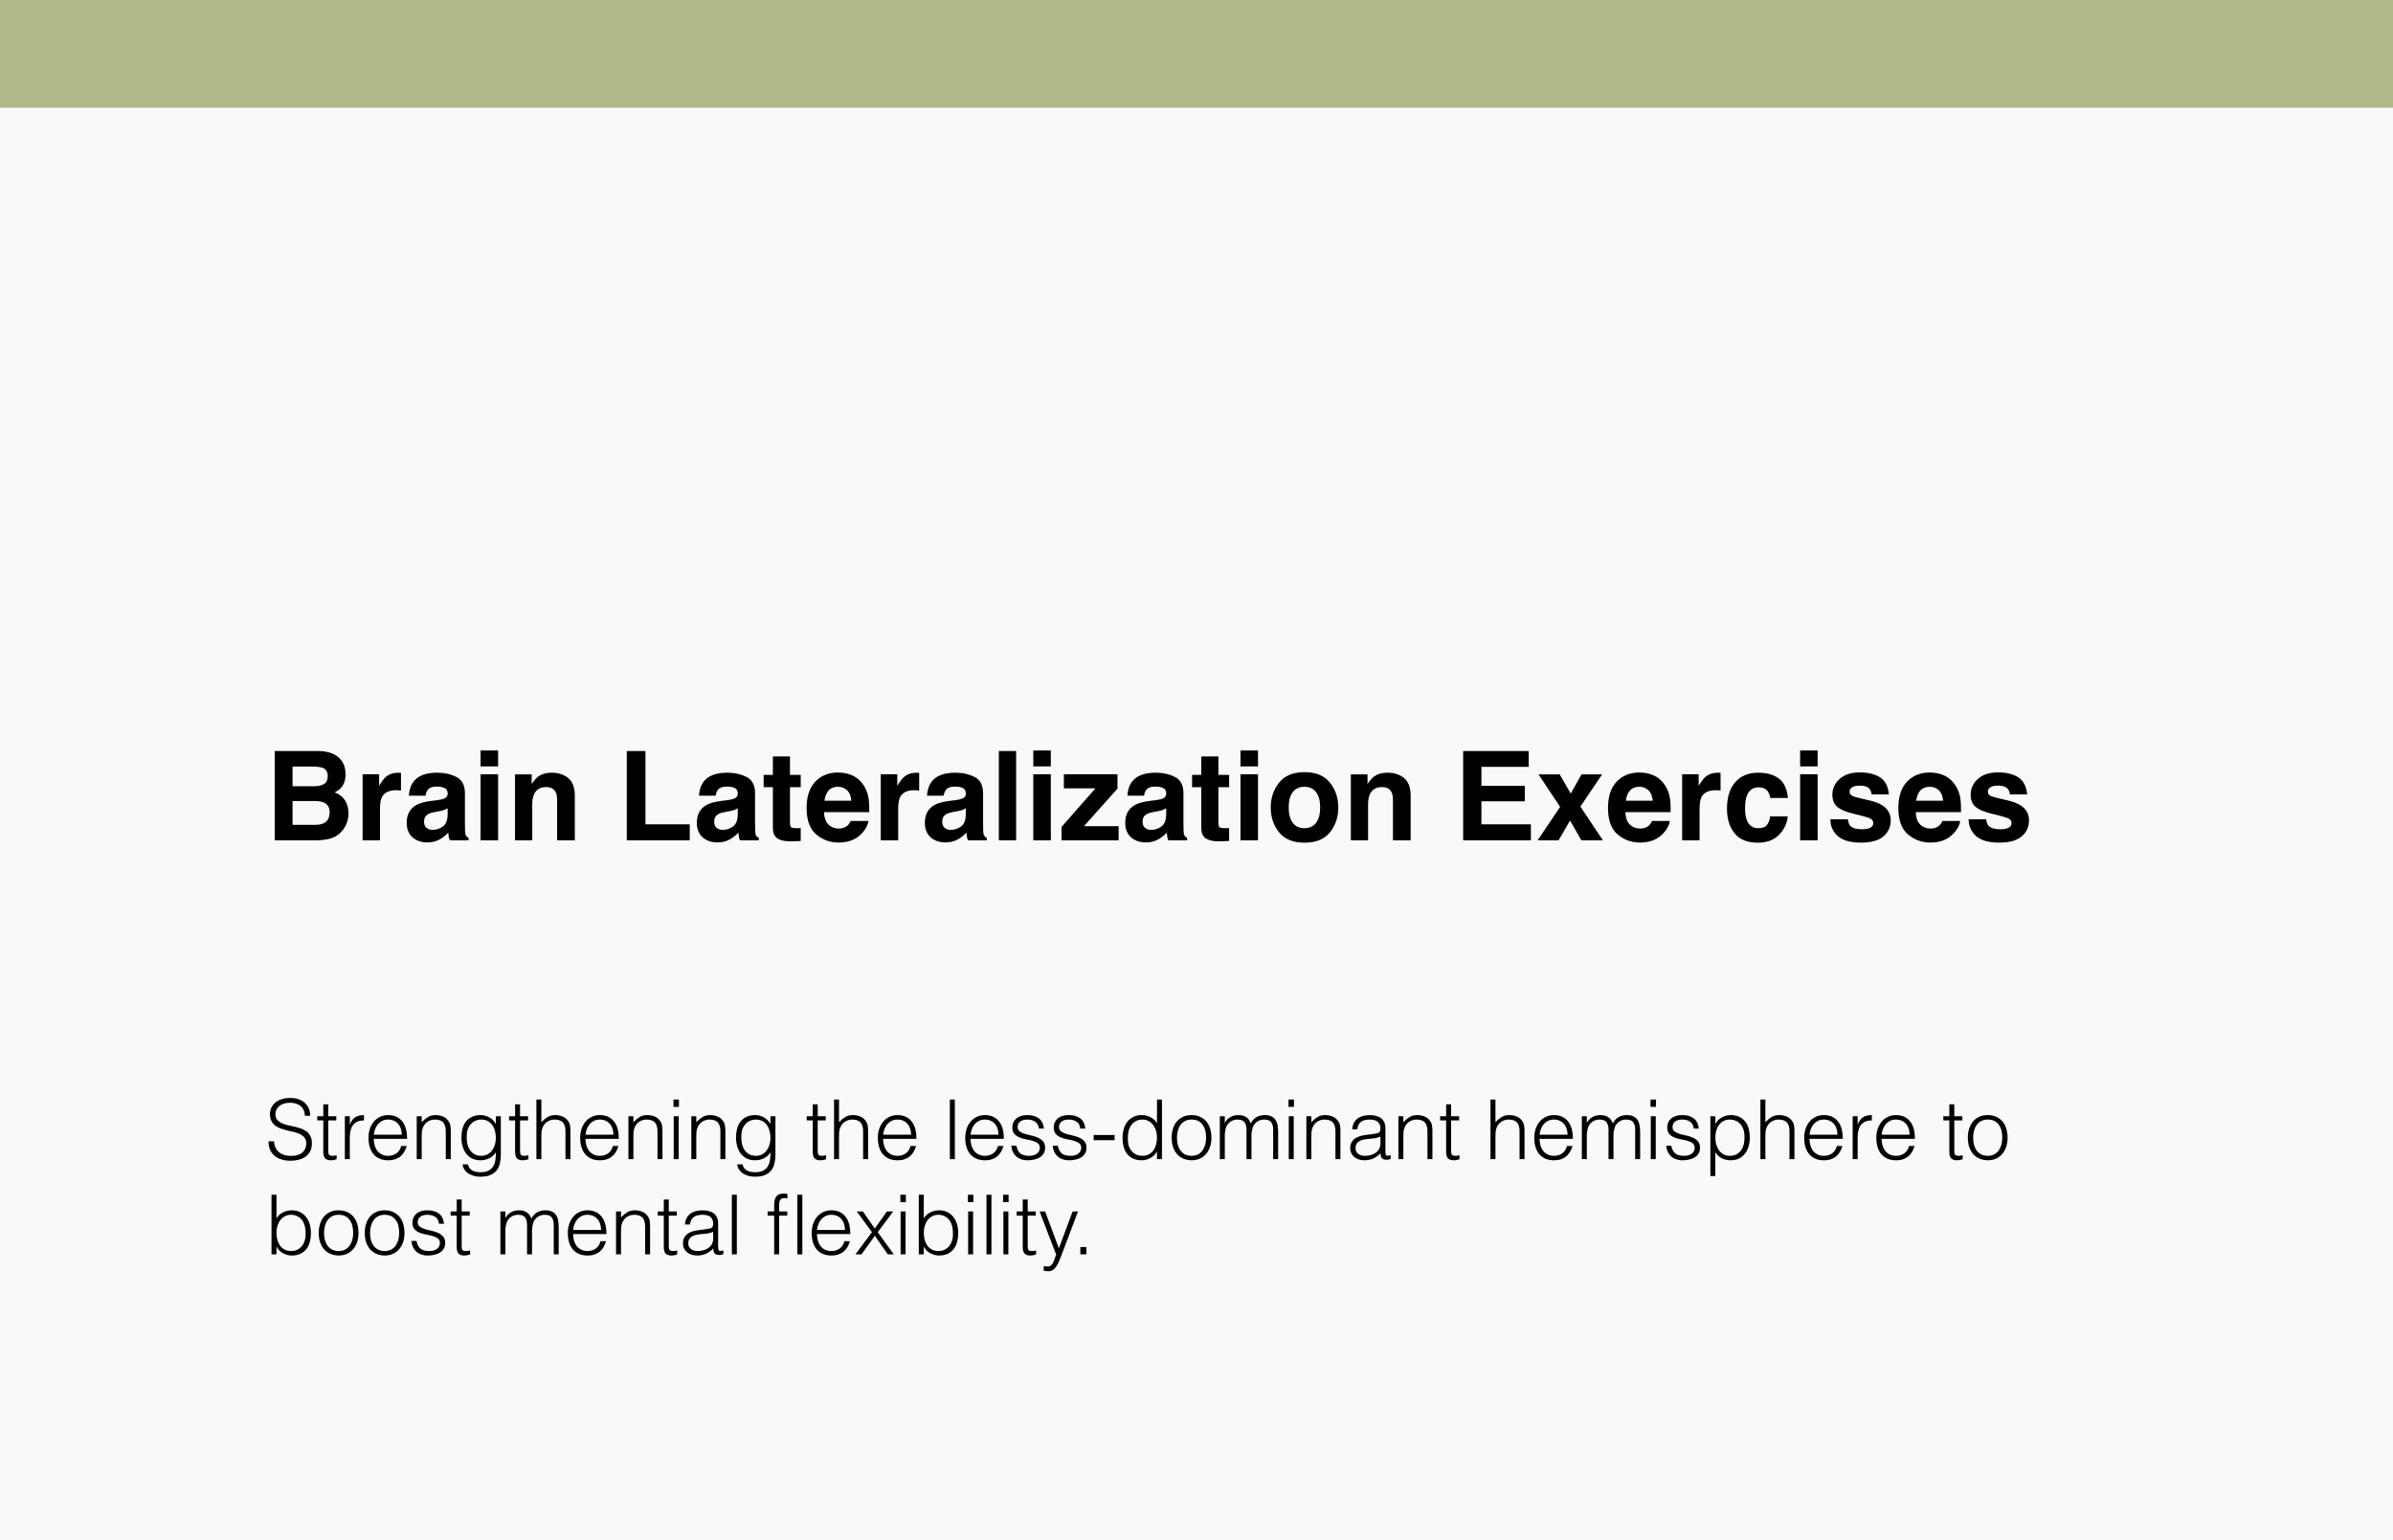 <svg xmlns="http://www.w3.org/2000/svg" width="578" height="372" viewBox="0 0 578 372" fill="none"><rect width="578" height="372" fill="#F9F9F9"></rect><rect width="578" height="26" fill="#AFB889"></rect><path d="M76.144 203H66.358V181.408H76.847C79.493 181.447 81.368 182.214 82.472 183.708C83.136 184.626 83.468 185.725 83.468 187.004C83.468 188.322 83.136 189.382 82.472 190.183C82.101 190.632 81.554 191.042 80.831 191.413C81.935 191.813 82.765 192.448 83.321 193.317C83.888 194.187 84.171 195.241 84.171 196.481C84.171 197.761 83.849 198.908 83.204 199.924C82.794 200.598 82.281 201.164 81.666 201.623C80.973 202.15 80.152 202.512 79.205 202.707C78.268 202.902 77.247 203 76.144 203ZM76.041 193.493H70.665V199.25H75.968C76.915 199.25 77.652 199.123 78.18 198.869C79.137 198.4 79.615 197.502 79.615 196.174C79.615 195.051 79.151 194.279 78.224 193.859C77.706 193.625 76.978 193.503 76.041 193.493ZM78.282 189.377C78.868 189.025 79.161 188.396 79.161 187.487C79.161 186.481 78.77 185.817 77.989 185.495C77.315 185.271 76.456 185.158 75.411 185.158H70.665V189.919H75.968C76.915 189.919 77.686 189.738 78.282 189.377ZM95.655 190.886C93.976 190.886 92.848 191.433 92.272 192.526C91.949 193.142 91.788 194.089 91.788 195.368V203H87.584V187.033H91.568V189.816C92.213 188.752 92.774 188.024 93.253 187.634C94.034 186.979 95.05 186.652 96.3 186.652C96.378 186.652 96.441 186.657 96.49 186.667C96.549 186.667 96.671 186.672 96.856 186.682V190.959C96.593 190.93 96.358 190.91 96.153 190.9C95.948 190.891 95.782 190.886 95.655 190.886ZM99.918 188.762C101.021 187.355 102.916 186.652 105.602 186.652C107.35 186.652 108.902 186.999 110.26 187.692C111.617 188.386 112.296 189.694 112.296 191.618V198.942C112.296 199.45 112.306 200.065 112.325 200.788C112.354 201.335 112.438 201.706 112.574 201.901C112.711 202.097 112.916 202.258 113.189 202.385V203H108.648C108.521 202.678 108.434 202.375 108.385 202.092C108.336 201.809 108.297 201.486 108.268 201.125C107.691 201.75 107.027 202.282 106.275 202.722C105.377 203.239 104.361 203.498 103.229 203.498C101.783 203.498 100.587 203.088 99.64 202.268C98.702 201.438 98.233 200.266 98.233 198.752C98.233 196.789 98.99 195.368 100.504 194.489C101.334 194.011 102.555 193.669 104.166 193.464L105.587 193.288C106.358 193.19 106.91 193.068 107.242 192.922C107.838 192.668 108.136 192.272 108.136 191.735C108.136 191.081 107.906 190.632 107.447 190.388C106.998 190.134 106.334 190.007 105.455 190.007C104.469 190.007 103.771 190.251 103.36 190.739C103.067 191.101 102.872 191.589 102.774 192.204H98.746C98.834 190.808 99.225 189.66 99.918 188.762ZM103.023 199.982C103.414 200.305 103.893 200.466 104.459 200.466C105.357 200.466 106.183 200.202 106.935 199.675C107.696 199.147 108.092 198.186 108.121 196.789V195.236C107.857 195.402 107.589 195.539 107.315 195.646C107.052 195.744 106.686 195.837 106.217 195.925L105.279 196.101C104.4 196.257 103.771 196.447 103.39 196.672C102.745 197.053 102.423 197.644 102.423 198.444C102.423 199.157 102.623 199.67 103.023 199.982ZM120.309 187.033V203H116.075V187.033H120.309ZM120.309 181.276V185.129H116.075V181.276H120.309ZM131.881 190.124C130.465 190.124 129.493 190.725 128.966 191.926C128.692 192.561 128.556 193.371 128.556 194.357V203H124.396V187.062H128.424V189.392C128.961 188.571 129.469 187.98 129.947 187.619C130.807 186.975 131.896 186.652 133.214 186.652C134.864 186.652 136.212 187.087 137.257 187.956C138.312 188.815 138.839 190.246 138.839 192.248V203H134.562V193.288C134.562 192.448 134.449 191.804 134.225 191.354C133.814 190.534 133.033 190.124 131.881 190.124ZM151.393 181.408H155.904V199.118H166.598V203H151.393V181.408ZM169.996 188.762C171.1 187.355 172.994 186.652 175.68 186.652C177.428 186.652 178.98 186.999 180.338 187.692C181.695 188.386 182.374 189.694 182.374 191.618V198.942C182.374 199.45 182.384 200.065 182.403 200.788C182.433 201.335 182.516 201.706 182.652 201.901C182.789 202.097 182.994 202.258 183.268 202.385V203H178.727C178.6 202.678 178.512 202.375 178.463 202.092C178.414 201.809 178.375 201.486 178.346 201.125C177.77 201.75 177.105 202.282 176.354 202.722C175.455 203.239 174.439 203.498 173.307 203.498C171.861 203.498 170.665 203.088 169.718 202.268C168.78 201.438 168.312 200.266 168.312 198.752C168.312 196.789 169.068 195.368 170.582 194.489C171.412 194.011 172.633 193.669 174.244 193.464L175.665 193.288C176.437 193.19 176.988 193.068 177.32 192.922C177.916 192.668 178.214 192.272 178.214 191.735C178.214 191.081 177.984 190.632 177.525 190.388C177.076 190.134 176.412 190.007 175.533 190.007C174.547 190.007 173.849 190.251 173.438 190.739C173.146 191.101 172.95 191.589 172.853 192.204H168.824C168.912 190.808 169.303 189.66 169.996 188.762ZM173.102 199.982C173.492 200.305 173.971 200.466 174.537 200.466C175.436 200.466 176.261 200.202 177.013 199.675C177.774 199.147 178.17 198.186 178.199 196.789V195.236C177.936 195.402 177.667 195.539 177.394 195.646C177.13 195.744 176.764 195.837 176.295 195.925L175.357 196.101C174.479 196.257 173.849 196.447 173.468 196.672C172.823 197.053 172.501 197.644 172.501 198.444C172.501 199.157 172.701 199.67 173.102 199.982ZM193.404 200.026V203.146L191.427 203.22C189.454 203.288 188.106 202.946 187.384 202.194C186.915 201.716 186.681 200.979 186.681 199.982V190.153H184.454V187.18H186.681V182.727H190.812V187.18H193.404V190.153H190.812V198.591C190.812 199.245 190.895 199.655 191.061 199.821C191.227 199.978 191.734 200.056 192.584 200.056C192.711 200.056 192.843 200.056 192.979 200.056C193.126 200.046 193.268 200.036 193.404 200.026ZM209.752 198.312C209.645 199.26 209.151 200.222 208.272 201.198C206.905 202.751 204.991 203.527 202.53 203.527C200.499 203.527 198.707 202.873 197.154 201.564C195.602 200.256 194.825 198.127 194.825 195.178C194.825 192.414 195.523 190.295 196.92 188.82C198.326 187.346 200.147 186.608 202.384 186.608C203.712 186.608 204.908 186.857 205.973 187.355C207.037 187.854 207.916 188.64 208.609 189.714C209.234 190.661 209.64 191.76 209.825 193.01C209.933 193.742 209.977 194.797 209.957 196.174H199.029C199.088 197.775 199.591 198.898 200.538 199.543C201.114 199.943 201.808 200.144 202.618 200.144C203.478 200.144 204.176 199.899 204.713 199.411C205.006 199.147 205.265 198.781 205.489 198.312H209.752ZM205.621 193.42C205.553 192.316 205.216 191.481 204.61 190.915C204.015 190.339 203.272 190.051 202.384 190.051C201.417 190.051 200.665 190.354 200.128 190.959C199.601 191.564 199.269 192.385 199.132 193.42H205.621ZM220.812 190.886C219.132 190.886 218.004 191.433 217.428 192.526C217.105 193.142 216.944 194.089 216.944 195.368V203H212.74V187.033H216.725V189.816C217.369 188.752 217.931 188.024 218.409 187.634C219.19 186.979 220.206 186.652 221.456 186.652C221.534 186.652 221.598 186.657 221.646 186.667C221.705 186.667 221.827 186.672 222.013 186.682V190.959C221.749 190.93 221.515 190.91 221.31 190.9C221.104 190.891 220.938 190.886 220.812 190.886ZM225.074 188.762C226.178 187.355 228.072 186.652 230.758 186.652C232.506 186.652 234.059 186.999 235.416 187.692C236.773 188.386 237.452 189.694 237.452 191.618V198.942C237.452 199.45 237.462 200.065 237.481 200.788C237.511 201.335 237.594 201.706 237.73 201.901C237.867 202.097 238.072 202.258 238.346 202.385V203H233.805C233.678 202.678 233.59 202.375 233.541 202.092C233.492 201.809 233.453 201.486 233.424 201.125C232.848 201.75 232.184 202.282 231.432 202.722C230.533 203.239 229.518 203.498 228.385 203.498C226.939 203.498 225.743 203.088 224.796 202.268C223.858 201.438 223.39 200.266 223.39 198.752C223.39 196.789 224.146 195.368 225.66 194.489C226.49 194.011 227.711 193.669 229.322 193.464L230.743 193.288C231.515 193.19 232.066 193.068 232.398 192.922C232.994 192.668 233.292 192.272 233.292 191.735C233.292 191.081 233.062 190.632 232.604 190.388C232.154 190.134 231.49 190.007 230.611 190.007C229.625 190.007 228.927 190.251 228.517 190.739C228.224 191.101 228.028 191.589 227.931 192.204H223.902C223.99 190.808 224.381 189.66 225.074 188.762ZM228.18 199.982C228.57 200.305 229.049 200.466 229.615 200.466C230.514 200.466 231.339 200.202 232.091 199.675C232.853 199.147 233.248 198.186 233.277 196.789V195.236C233.014 195.402 232.745 195.539 232.472 195.646C232.208 195.744 231.842 195.837 231.373 195.925L230.436 196.101C229.557 196.257 228.927 196.447 228.546 196.672C227.901 197.053 227.579 197.644 227.579 198.444C227.579 199.157 227.779 199.67 228.18 199.982ZM241.261 181.408H245.436V203H241.261V181.408ZM253.814 187.033V203H249.581V187.033H253.814ZM253.814 181.276V185.129H249.581V181.276H253.814ZM270.191 203H256.407V199.748L264.596 190.432H256.964V187.033H269.913V190.505L261.812 199.572H270.191V203ZM273.473 188.762C274.576 187.355 276.471 186.652 279.156 186.652C280.904 186.652 282.457 186.999 283.814 187.692C285.172 188.386 285.851 189.694 285.851 191.618V198.942C285.851 199.45 285.86 200.065 285.88 200.788C285.909 201.335 285.992 201.706 286.129 201.901C286.266 202.097 286.471 202.258 286.744 202.385V203H282.203C282.076 202.678 281.988 202.375 281.939 202.092C281.891 201.809 281.852 201.486 281.822 201.125C281.246 201.75 280.582 202.282 279.83 202.722C278.932 203.239 277.916 203.498 276.783 203.498C275.338 203.498 274.142 203.088 273.194 202.268C272.257 201.438 271.788 200.266 271.788 198.752C271.788 196.789 272.545 195.368 274.059 194.489C274.889 194.011 276.109 193.669 277.721 193.464L279.142 193.288C279.913 193.19 280.465 193.068 280.797 192.922C281.393 192.668 281.69 192.272 281.69 191.735C281.69 191.081 281.461 190.632 281.002 190.388C280.553 190.134 279.889 190.007 279.01 190.007C278.023 190.007 277.325 190.251 276.915 190.739C276.622 191.101 276.427 191.589 276.329 192.204H272.301C272.389 190.808 272.779 189.66 273.473 188.762ZM276.578 199.982C276.969 200.305 277.447 200.466 278.014 200.466C278.912 200.466 279.737 200.202 280.489 199.675C281.251 199.147 281.646 198.186 281.676 196.789V195.236C281.412 195.402 281.144 195.539 280.87 195.646C280.606 195.744 280.24 195.837 279.771 195.925L278.834 196.101C277.955 196.257 277.325 196.447 276.944 196.672C276.3 197.053 275.978 197.644 275.978 198.444C275.978 199.157 276.178 199.67 276.578 199.982ZM296.881 200.026V203.146L294.903 203.22C292.931 203.288 291.583 202.946 290.86 202.194C290.392 201.716 290.157 200.979 290.157 199.982V190.153H287.931V187.18H290.157V182.727H294.288V187.18H296.881V190.153H294.288V198.591C294.288 199.245 294.371 199.655 294.537 199.821C294.703 199.978 295.211 200.056 296.061 200.056C296.188 200.056 296.319 200.056 296.456 200.056C296.603 200.046 296.744 200.036 296.881 200.026ZM303.854 187.033V203H299.62V187.033H303.854ZM303.854 181.276V185.129H299.62V181.276H303.854ZM321.227 189.055C322.574 190.744 323.248 192.741 323.248 195.046C323.248 197.39 322.574 199.396 321.227 201.066C319.879 202.727 317.833 203.557 315.089 203.557C312.345 203.557 310.299 202.727 308.951 201.066C307.604 199.396 306.93 197.39 306.93 195.046C306.93 192.741 307.604 190.744 308.951 189.055C310.299 187.365 312.345 186.521 315.089 186.521C317.833 186.521 319.879 187.365 321.227 189.055ZM315.074 190.051C313.854 190.051 312.911 190.485 312.247 191.354C311.593 192.214 311.266 193.444 311.266 195.046C311.266 196.647 311.593 197.883 312.247 198.752C312.911 199.621 313.854 200.056 315.074 200.056C316.295 200.056 317.232 199.621 317.887 198.752C318.541 197.883 318.868 196.647 318.868 195.046C318.868 193.444 318.541 192.214 317.887 191.354C317.232 190.485 316.295 190.051 315.074 190.051ZM333.766 190.124C332.35 190.124 331.378 190.725 330.851 191.926C330.577 192.561 330.44 193.371 330.44 194.357V203H326.28V187.062H330.309V189.392C330.846 188.571 331.354 187.98 331.832 187.619C332.691 186.975 333.78 186.652 335.099 186.652C336.749 186.652 338.097 187.087 339.142 187.956C340.196 188.815 340.724 190.246 340.724 192.248V203H336.446V193.288C336.446 192.448 336.334 191.804 336.109 191.354C335.699 190.534 334.918 190.124 333.766 190.124ZM368.307 193.566H357.818V199.118H369.771V203H353.409V181.408H369.244V185.231H357.818V189.816H368.307V193.566ZM387.174 203H381.974L379.22 198.21L376.451 203H371.383L376.832 194.914L371.617 187.062H376.729L379.396 191.691L382.003 187.062H386.969L381.725 194.841L387.174 203ZM403.316 198.312C403.209 199.26 402.716 200.222 401.837 201.198C400.47 202.751 398.556 203.527 396.095 203.527C394.063 203.527 392.271 202.873 390.719 201.564C389.166 200.256 388.39 198.127 388.39 195.178C388.39 192.414 389.088 190.295 390.484 188.82C391.891 187.346 393.712 186.608 395.948 186.608C397.276 186.608 398.473 186.857 399.537 187.355C400.602 187.854 401.48 188.64 402.174 189.714C402.799 190.661 403.204 191.76 403.39 193.01C403.497 193.742 403.541 194.797 403.521 196.174H392.594C392.652 197.775 393.155 198.898 394.103 199.543C394.679 199.943 395.372 200.144 396.183 200.144C397.042 200.144 397.74 199.899 398.277 199.411C398.57 199.147 398.829 198.781 399.054 198.312H403.316ZM399.186 193.42C399.117 192.316 398.78 191.481 398.175 190.915C397.579 190.339 396.837 190.051 395.948 190.051C394.981 190.051 394.229 190.354 393.692 190.959C393.165 191.564 392.833 192.385 392.696 193.42H399.186ZM414.376 190.886C412.696 190.886 411.568 191.433 410.992 192.526C410.67 193.142 410.509 194.089 410.509 195.368V203H406.305V187.033H410.289V189.816C410.934 188.752 411.495 188.024 411.974 187.634C412.755 186.979 413.771 186.652 415.021 186.652C415.099 186.652 415.162 186.657 415.211 186.667C415.27 186.667 415.392 186.672 415.577 186.682V190.959C415.313 190.93 415.079 190.91 414.874 190.9C414.669 190.891 414.503 190.886 414.376 190.886ZM431.852 192.761H427.574C427.496 192.165 427.296 191.628 426.974 191.149C426.505 190.505 425.777 190.183 424.791 190.183C423.385 190.183 422.423 190.881 421.905 192.277C421.632 193.02 421.495 194.006 421.495 195.236C421.495 196.408 421.632 197.351 421.905 198.063C422.403 199.392 423.341 200.056 424.718 200.056C425.694 200.056 426.388 199.792 426.798 199.265C427.208 198.737 427.457 198.054 427.545 197.214H431.808C431.71 198.483 431.251 199.685 430.431 200.817C429.122 202.644 427.184 203.557 424.615 203.557C422.047 203.557 420.157 202.795 418.946 201.271C417.735 199.748 417.13 197.771 417.13 195.339C417.13 192.595 417.799 190.461 419.137 188.938C420.475 187.414 422.32 186.652 424.674 186.652C426.676 186.652 428.312 187.102 429.581 188C430.86 188.898 431.617 190.485 431.852 192.761ZM439.029 187.033V203H434.796V187.033H439.029ZM439.029 181.276V185.129H434.796V181.276H439.029ZM454.088 187.766C455.338 188.566 456.056 189.943 456.241 191.896H452.066C452.008 191.359 451.856 190.935 451.612 190.622C451.153 190.056 450.372 189.772 449.269 189.772C448.36 189.772 447.711 189.914 447.32 190.197C446.939 190.48 446.749 190.812 446.749 191.193C446.749 191.672 446.954 192.019 447.364 192.233C447.774 192.458 449.225 192.844 451.715 193.391C453.375 193.781 454.62 194.372 455.45 195.163C456.271 195.964 456.681 196.965 456.681 198.166C456.681 199.748 456.09 201.042 454.908 202.048C453.736 203.044 451.92 203.542 449.459 203.542C446.949 203.542 445.094 203.015 443.893 201.96C442.701 200.896 442.105 199.543 442.105 197.902H446.339C446.427 198.645 446.617 199.172 446.91 199.484C447.428 200.041 448.385 200.319 449.781 200.319C450.602 200.319 451.251 200.197 451.729 199.953C452.218 199.709 452.462 199.343 452.462 198.854C452.462 198.386 452.267 198.029 451.876 197.785C451.485 197.541 450.035 197.121 447.525 196.525C445.719 196.076 444.444 195.515 443.702 194.841C442.96 194.177 442.589 193.22 442.589 191.97C442.589 190.495 443.165 189.23 444.317 188.176C445.479 187.111 447.11 186.579 449.21 186.579C451.202 186.579 452.828 186.975 454.088 187.766ZM473.453 198.312C473.346 199.26 472.853 200.222 471.974 201.198C470.606 202.751 468.692 203.527 466.231 203.527C464.2 203.527 462.408 202.873 460.855 201.564C459.303 200.256 458.526 198.127 458.526 195.178C458.526 192.414 459.225 190.295 460.621 188.82C462.027 187.346 463.849 186.608 466.085 186.608C467.413 186.608 468.609 186.857 469.674 187.355C470.738 187.854 471.617 188.64 472.311 189.714C472.936 190.661 473.341 191.76 473.526 193.01C473.634 193.742 473.678 194.797 473.658 196.174H462.73C462.789 197.775 463.292 198.898 464.239 199.543C464.815 199.943 465.509 200.144 466.319 200.144C467.179 200.144 467.877 199.899 468.414 199.411C468.707 199.147 468.966 198.781 469.19 198.312H473.453ZM469.322 193.42C469.254 192.316 468.917 191.481 468.312 190.915C467.716 190.339 466.974 190.051 466.085 190.051C465.118 190.051 464.366 190.354 463.829 190.959C463.302 191.564 462.97 192.385 462.833 193.42H469.322ZM487.486 187.766C488.736 188.566 489.454 189.943 489.64 191.896H485.465C485.406 191.359 485.255 190.935 485.011 190.622C484.552 190.056 483.771 189.772 482.667 189.772C481.759 189.772 481.109 189.914 480.719 190.197C480.338 190.48 480.147 190.812 480.147 191.193C480.147 191.672 480.353 192.019 480.763 192.233C481.173 192.458 482.623 192.844 485.113 193.391C486.773 193.781 488.019 194.372 488.849 195.163C489.669 195.964 490.079 196.965 490.079 198.166C490.079 199.748 489.488 201.042 488.307 202.048C487.135 203.044 485.318 203.542 482.857 203.542C480.348 203.542 478.492 203.015 477.291 201.96C476.1 200.896 475.504 199.543 475.504 197.902H479.737C479.825 198.645 480.016 199.172 480.309 199.484C480.826 200.041 481.783 200.319 483.18 200.319C484 200.319 484.649 200.197 485.128 199.953C485.616 199.709 485.86 199.343 485.86 198.854C485.86 198.386 485.665 198.029 485.274 197.785C484.884 197.541 483.434 197.121 480.924 196.525C479.117 196.076 477.843 195.515 477.101 194.841C476.358 194.177 475.987 193.22 475.987 191.97C475.987 190.495 476.563 189.23 477.716 188.176C478.878 187.111 480.509 186.579 482.608 186.579C484.601 186.579 486.227 186.975 487.486 187.766Z" fill="black"></path><path d="M66.18 275.7C66.233 276.34 66.373 276.887 66.6 277.34C66.84 277.78 67.14 278.14 67.5 278.42C67.873 278.7 68.3 278.907 68.78 279.04C69.26 279.16 69.773 279.22 70.32 279.22C70.96 279.22 71.513 279.14 71.98 278.98C72.447 278.82 72.827 278.607 73.12 278.34C73.413 278.06 73.627 277.74 73.76 277.38C73.907 277.02 73.98 276.64 73.98 276.24C73.98 275.68 73.853 275.227 73.6 274.88C73.347 274.533 73.013 274.253 72.6 274.04C72.2 273.813 71.733 273.633 71.2 273.5C70.68 273.367 70.14 273.24 69.58 273.12C69.033 272.987 68.493 272.833 67.96 272.66C67.44 272.487 66.973 272.253 66.56 271.96C66.16 271.667 65.833 271.293 65.58 270.84C65.327 270.373 65.2 269.787 65.2 269.08C65.2 268.587 65.3 268.107 65.5 267.64C65.713 267.173 66.02 266.76 66.42 266.4C66.833 266.04 67.347 265.753 67.96 265.54C68.573 265.327 69.28 265.22 70.08 265.22C70.893 265.22 71.6 265.333 72.2 265.56C72.813 265.787 73.32 266.1 73.72 266.5C74.12 266.887 74.42 267.34 74.62 267.86C74.82 268.38 74.92 268.933 74.92 269.52H73.62C73.62 268.973 73.52 268.5 73.32 268.1C73.133 267.7 72.873 267.373 72.54 267.12C72.207 266.867 71.827 266.68 71.4 266.56C70.973 266.44 70.533 266.38 70.08 266.38C69.387 266.38 68.8 266.48 68.32 266.68C67.853 266.867 67.48 267.113 67.2 267.42C66.92 267.727 66.727 268.067 66.62 268.44C66.513 268.813 66.493 269.187 66.56 269.56C66.64 270.027 66.827 270.4 67.12 270.68C67.413 270.96 67.773 271.193 68.2 271.38C68.627 271.553 69.093 271.7 69.6 271.82C70.12 271.927 70.647 272.047 71.18 272.18C71.713 272.3 72.227 272.447 72.72 272.62C73.227 272.793 73.673 273.027 74.06 273.32C74.447 273.613 74.753 273.993 74.98 274.46C75.22 274.913 75.34 275.487 75.34 276.18C75.34 277.513 74.88 278.547 73.96 279.28C73.04 280.013 71.747 280.38 70.08 280.38C69.333 280.38 68.64 280.28 68 280.08C67.36 279.893 66.807 279.607 66.34 279.22C65.873 278.82 65.507 278.333 65.24 277.76C64.987 277.173 64.86 276.487 64.86 275.7H66.18ZM81.307 280.04C81.16 280.067 80.967 280.113 80.727 280.18C80.487 280.247 80.22 280.28 79.927 280.28C79.327 280.28 78.867 280.133 78.547 279.84C78.24 279.533 78.087 278.993 78.087 278.22V270.64H76.627V269.64H78.087V266.76H79.287V269.64H81.227V270.64H79.287V277.74C79.287 277.993 79.293 278.213 79.307 278.4C79.32 278.587 79.36 278.74 79.427 278.86C79.493 278.98 79.593 279.067 79.727 279.12C79.873 279.173 80.073 279.2 80.327 279.2C80.487 279.2 80.647 279.187 80.807 279.16C80.98 279.133 81.147 279.1 81.307 279.06V280.04ZM84.493 280H83.293V269.64H84.493V271.58H84.533C84.866 270.753 85.293 270.18 85.813 269.86C86.346 269.527 87.046 269.36 87.913 269.36V270.66C87.233 270.647 86.673 270.753 86.233 270.98C85.793 271.207 85.44 271.513 85.173 271.9C84.92 272.287 84.74 272.747 84.633 273.28C84.54 273.8 84.493 274.347 84.493 274.92V280ZM97.042 274.1C97.042 273.593 96.968 273.12 96.822 272.68C96.688 272.227 96.482 271.84 96.202 271.52C95.935 271.187 95.595 270.927 95.182 270.74C94.768 270.54 94.295 270.44 93.762 270.44C93.228 270.44 92.755 270.54 92.342 270.74C91.942 270.94 91.595 271.207 91.302 271.54C91.022 271.873 90.795 272.26 90.622 272.7C90.448 273.14 90.335 273.607 90.282 274.1H97.042ZM90.282 275.1C90.282 275.66 90.355 276.193 90.502 276.7C90.648 277.193 90.862 277.627 91.142 278C91.435 278.36 91.802 278.653 92.242 278.88C92.682 279.093 93.188 279.2 93.762 279.2C94.548 279.2 95.222 278.993 95.782 278.58C96.342 278.167 96.715 277.58 96.902 276.82H98.242C98.095 277.313 97.902 277.773 97.662 278.2C97.422 278.613 97.122 278.98 96.762 279.3C96.402 279.607 95.975 279.847 95.482 280.02C94.988 280.193 94.415 280.28 93.762 280.28C92.935 280.28 92.222 280.14 91.622 279.86C91.022 279.58 90.528 279.2 90.142 278.72C89.755 278.227 89.468 277.653 89.282 277C89.095 276.333 89.002 275.62 89.002 274.86C89.002 274.1 89.108 273.387 89.322 272.72C89.548 272.053 89.862 271.473 90.262 270.98C90.675 270.473 91.175 270.08 91.762 269.8C92.348 269.507 93.015 269.36 93.762 269.36C95.188 269.36 96.308 269.853 97.122 270.84C97.935 271.813 98.335 273.233 98.322 275.1H90.282ZM101.855 280H100.655V269.64H101.855V271.08C102.335 270.573 102.828 270.16 103.335 269.84C103.855 269.52 104.475 269.36 105.195 269.36C105.835 269.36 106.428 269.473 106.975 269.7C107.522 269.913 107.982 270.293 108.355 270.84C108.608 271.213 108.755 271.6 108.795 272C108.848 272.387 108.875 272.793 108.875 273.22V280H107.675V273.24C107.675 272.307 107.468 271.607 107.055 271.14C106.642 270.673 105.955 270.44 104.995 270.44C104.622 270.44 104.282 270.5 103.975 270.62C103.668 270.727 103.388 270.873 103.135 271.06C102.895 271.247 102.688 271.46 102.515 271.7C102.342 271.94 102.208 272.193 102.115 272.46C101.995 272.793 101.922 273.113 101.895 273.42C101.868 273.727 101.855 274.06 101.855 274.42V280ZM119.768 274.86C119.768 274.233 119.688 273.653 119.528 273.12C119.381 272.573 119.161 272.107 118.868 271.72C118.575 271.32 118.208 271.007 117.768 270.78C117.328 270.553 116.828 270.44 116.268 270.44C115.761 270.44 115.295 270.533 114.868 270.72C114.441 270.893 114.068 271.153 113.748 271.5C113.428 271.847 113.175 272.273 112.988 272.78C112.815 273.273 112.728 273.847 112.728 274.5C112.701 275.153 112.755 275.767 112.888 276.34C113.021 276.9 113.235 277.393 113.528 277.82C113.821 278.247 114.195 278.587 114.648 278.84C115.101 279.08 115.641 279.2 116.268 279.2C116.815 279.2 117.301 279.087 117.728 278.86C118.168 278.62 118.535 278.307 118.828 277.92C119.135 277.52 119.368 277.06 119.528 276.54C119.688 276.007 119.768 275.447 119.768 274.86ZM119.768 269.64H120.968V279C120.968 279.693 120.895 280.353 120.748 280.98C120.615 281.62 120.368 282.18 120.008 282.66C119.648 283.14 119.155 283.52 118.528 283.8C117.901 284.093 117.095 284.24 116.108 284.24C115.348 284.24 114.695 284.14 114.148 283.94C113.601 283.753 113.155 283.513 112.808 283.22C112.461 282.927 112.195 282.6 112.008 282.24C111.835 281.893 111.741 281.567 111.728 281.26H113.008C113.101 281.647 113.248 281.96 113.448 282.2C113.648 282.453 113.881 282.647 114.148 282.78C114.428 282.927 114.735 283.027 115.068 283.08C115.401 283.133 115.748 283.16 116.108 283.16C116.921 283.16 117.575 283.02 118.068 282.74C118.561 282.46 118.935 282.093 119.188 281.64C119.441 281.187 119.601 280.673 119.668 280.1C119.748 279.527 119.781 278.94 119.768 278.34C119.381 278.98 118.848 279.467 118.168 279.8C117.501 280.12 116.801 280.28 116.068 280.28C115.281 280.28 114.595 280.133 114.008 279.84C113.435 279.533 112.955 279.133 112.568 278.64C112.195 278.133 111.915 277.547 111.728 276.88C111.541 276.213 111.448 275.52 111.448 274.8C111.448 274.04 111.535 273.327 111.708 272.66C111.881 271.993 112.155 271.42 112.528 270.94C112.915 270.447 113.401 270.06 113.988 269.78C114.575 269.5 115.288 269.36 116.128 269.36C116.461 269.36 116.801 269.407 117.148 269.5C117.495 269.593 117.828 269.727 118.148 269.9C118.481 270.073 118.781 270.293 119.048 270.56C119.328 270.827 119.555 271.127 119.728 271.46H119.768V269.64ZM127.635 280.04C127.488 280.067 127.295 280.113 127.055 280.18C126.815 280.247 126.548 280.28 126.255 280.28C125.655 280.28 125.195 280.133 124.875 279.84C124.568 279.533 124.415 278.993 124.415 278.22V270.64H122.955V269.64H124.415V266.76H125.615V269.64H127.555V270.64H125.615V277.74C125.615 277.993 125.621 278.213 125.635 278.4C125.648 278.587 125.688 278.74 125.755 278.86C125.821 278.98 125.921 279.067 126.055 279.12C126.201 279.173 126.401 279.2 126.655 279.2C126.815 279.2 126.975 279.187 127.135 279.16C127.308 279.133 127.475 279.1 127.635 279.06V280.04ZM129.561 280V265.6H130.761V271.08C131.241 270.573 131.734 270.16 132.241 269.84C132.761 269.52 133.381 269.36 134.101 269.36C134.741 269.36 135.334 269.473 135.881 269.7C136.428 269.913 136.888 270.293 137.261 270.84C137.514 271.213 137.661 271.6 137.701 272C137.754 272.387 137.781 272.793 137.781 273.22V280H136.581V273.24C136.581 272.307 136.374 271.607 135.961 271.14C135.548 270.673 134.861 270.44 133.901 270.44C133.528 270.44 133.188 270.5 132.881 270.62C132.574 270.727 132.294 270.873 132.041 271.06C131.801 271.247 131.594 271.46 131.421 271.7C131.248 271.94 131.114 272.193 131.021 272.46C130.901 272.793 130.828 273.113 130.801 273.42C130.774 273.727 130.761 274.06 130.761 274.42V280H129.561ZM148.174 274.1C148.174 273.593 148.101 273.12 147.954 272.68C147.821 272.227 147.614 271.84 147.334 271.52C147.068 271.187 146.728 270.927 146.314 270.74C145.901 270.54 145.428 270.44 144.894 270.44C144.361 270.44 143.888 270.54 143.474 270.74C143.074 270.94 142.728 271.207 142.434 271.54C142.154 271.873 141.928 272.26 141.754 272.7C141.581 273.14 141.468 273.607 141.414 274.1H148.174ZM141.414 275.1C141.414 275.66 141.488 276.193 141.634 276.7C141.781 277.193 141.994 277.627 142.274 278C142.568 278.36 142.934 278.653 143.374 278.88C143.814 279.093 144.321 279.2 144.894 279.2C145.681 279.2 146.354 278.993 146.914 278.58C147.474 278.167 147.848 277.58 148.034 276.82H149.374C149.228 277.313 149.034 277.773 148.794 278.2C148.554 278.613 148.254 278.98 147.894 279.3C147.534 279.607 147.108 279.847 146.614 280.02C146.121 280.193 145.548 280.28 144.894 280.28C144.068 280.28 143.354 280.14 142.754 279.86C142.154 279.58 141.661 279.2 141.274 278.72C140.888 278.227 140.601 277.653 140.414 277C140.228 276.333 140.134 275.62 140.134 274.86C140.134 274.1 140.241 273.387 140.454 272.72C140.681 272.053 140.994 271.473 141.394 270.98C141.808 270.473 142.308 270.08 142.894 269.8C143.481 269.507 144.148 269.36 144.894 269.36C146.321 269.36 147.441 269.853 148.254 270.84C149.068 271.813 149.468 273.233 149.454 275.1H141.414ZM152.988 280H151.788V269.64H152.988V271.08C153.468 270.573 153.961 270.16 154.468 269.84C154.988 269.52 155.608 269.36 156.328 269.36C156.968 269.36 157.561 269.473 158.108 269.7C158.654 269.913 159.114 270.293 159.488 270.84C159.741 271.213 159.888 271.6 159.928 272C159.981 272.387 160.008 272.793 160.008 273.22V280H158.808V273.24C158.808 272.307 158.601 271.607 158.188 271.14C157.774 270.673 157.088 270.44 156.128 270.44C155.754 270.44 155.414 270.5 155.108 270.62C154.801 270.727 154.521 270.873 154.268 271.06C154.028 271.247 153.821 271.46 153.648 271.7C153.474 271.94 153.341 272.193 153.248 272.46C153.128 272.793 153.054 273.113 153.028 273.42C153.001 273.727 152.988 274.06 152.988 274.42V280ZM162.729 280V269.64H163.929V280H162.729ZM162.669 267.38V265.6H163.989V267.38H162.669ZM168.183 280H166.983V269.64H168.183V271.08C168.663 270.573 169.156 270.16 169.663 269.84C170.183 269.52 170.803 269.36 171.523 269.36C172.163 269.36 172.756 269.473 173.303 269.7C173.85 269.913 174.31 270.293 174.683 270.84C174.936 271.213 175.083 271.6 175.123 272C175.176 272.387 175.203 272.793 175.203 273.22V280H174.003V273.24C174.003 272.307 173.796 271.607 173.383 271.14C172.97 270.673 172.283 270.44 171.323 270.44C170.95 270.44 170.61 270.5 170.303 270.62C169.996 270.727 169.716 270.873 169.463 271.06C169.223 271.247 169.016 271.46 168.843 271.7C168.67 271.94 168.536 272.193 168.443 272.46C168.323 272.793 168.25 273.113 168.223 273.42C168.196 273.727 168.183 274.06 168.183 274.42V280ZM186.096 274.86C186.096 274.233 186.016 273.653 185.856 273.12C185.71 272.573 185.49 272.107 185.196 271.72C184.903 271.32 184.536 271.007 184.096 270.78C183.656 270.553 183.156 270.44 182.596 270.44C182.09 270.44 181.623 270.533 181.196 270.72C180.77 270.893 180.396 271.153 180.076 271.5C179.756 271.847 179.503 272.273 179.316 272.78C179.143 273.273 179.056 273.847 179.056 274.5C179.03 275.153 179.083 275.767 179.216 276.34C179.35 276.9 179.563 277.393 179.856 277.82C180.15 278.247 180.523 278.587 180.976 278.84C181.43 279.08 181.97 279.2 182.596 279.2C183.143 279.2 183.63 279.087 184.056 278.86C184.496 278.62 184.863 278.307 185.156 277.92C185.463 277.52 185.696 277.06 185.856 276.54C186.016 276.007 186.096 275.447 186.096 274.86ZM186.096 269.64H187.296V279C187.296 279.693 187.223 280.353 187.076 280.98C186.943 281.62 186.696 282.18 186.336 282.66C185.976 283.14 185.483 283.52 184.856 283.8C184.23 284.093 183.423 284.24 182.436 284.24C181.676 284.24 181.023 284.14 180.476 283.94C179.93 283.753 179.483 283.513 179.136 283.22C178.79 282.927 178.523 282.6 178.336 282.24C178.163 281.893 178.07 281.567 178.056 281.26H179.336C179.43 281.647 179.576 281.96 179.776 282.2C179.976 282.453 180.21 282.647 180.476 282.78C180.756 282.927 181.063 283.027 181.396 283.08C181.73 283.133 182.076 283.16 182.436 283.16C183.25 283.16 183.903 283.02 184.396 282.74C184.89 282.46 185.263 282.093 185.516 281.64C185.77 281.187 185.93 280.673 185.996 280.1C186.076 279.527 186.11 278.94 186.096 278.34C185.71 278.98 185.176 279.467 184.496 279.8C183.83 280.12 183.13 280.28 182.396 280.28C181.61 280.28 180.923 280.133 180.336 279.84C179.763 279.533 179.283 279.133 178.896 278.64C178.523 278.133 178.243 277.547 178.056 276.88C177.87 276.213 177.776 275.52 177.776 274.8C177.776 274.04 177.863 273.327 178.036 272.66C178.21 271.993 178.483 271.42 178.856 270.94C179.243 270.447 179.73 270.06 180.316 269.78C180.903 269.5 181.616 269.36 182.456 269.36C182.79 269.36 183.13 269.407 183.476 269.5C183.823 269.593 184.156 269.727 184.476 269.9C184.81 270.073 185.11 270.293 185.376 270.56C185.656 270.827 185.883 271.127 186.056 271.46H186.096V269.64ZM199.529 280.04C199.383 280.067 199.189 280.113 198.949 280.18C198.709 280.247 198.443 280.28 198.149 280.28C197.549 280.28 197.089 280.133 196.769 279.84C196.463 279.533 196.309 278.993 196.309 278.22V270.64H194.849V269.64H196.309V266.76H197.509V269.64H199.449V270.64H197.509V277.74C197.509 277.993 197.516 278.213 197.529 278.4C197.543 278.587 197.583 278.74 197.649 278.86C197.716 278.98 197.816 279.067 197.949 279.12C198.096 279.173 198.296 279.2 198.549 279.2C198.709 279.2 198.869 279.187 199.029 279.16C199.203 279.133 199.369 279.1 199.529 279.06V280.04ZM201.456 280V265.6H202.656V271.08C203.136 270.573 203.629 270.16 204.136 269.84C204.656 269.52 205.276 269.36 205.996 269.36C206.636 269.36 207.229 269.473 207.776 269.7C208.322 269.913 208.782 270.293 209.156 270.84C209.409 271.213 209.556 271.6 209.596 272C209.649 272.387 209.676 272.793 209.676 273.22V280H208.476V273.24C208.476 272.307 208.269 271.607 207.856 271.14C207.442 270.673 206.756 270.44 205.796 270.44C205.422 270.44 205.082 270.5 204.776 270.62C204.469 270.727 204.189 270.873 203.936 271.06C203.696 271.247 203.489 271.46 203.316 271.7C203.142 271.94 203.009 272.193 202.916 272.46C202.796 272.793 202.722 273.113 202.696 273.42C202.669 273.727 202.656 274.06 202.656 274.42V280H201.456ZM220.069 274.1C220.069 273.593 219.996 273.12 219.849 272.68C219.716 272.227 219.509 271.84 219.229 271.52C218.962 271.187 218.622 270.927 218.209 270.74C217.796 270.54 217.322 270.44 216.789 270.44C216.256 270.44 215.782 270.54 215.369 270.74C214.969 270.94 214.622 271.207 214.329 271.54C214.049 271.873 213.822 272.26 213.649 272.7C213.476 273.14 213.362 273.607 213.309 274.1H220.069ZM213.309 275.1C213.309 275.66 213.382 276.193 213.529 276.7C213.676 277.193 213.889 277.627 214.169 278C214.462 278.36 214.829 278.653 215.269 278.88C215.709 279.093 216.216 279.2 216.789 279.2C217.576 279.2 218.249 278.993 218.809 278.58C219.369 278.167 219.742 277.58 219.929 276.82H221.269C221.122 277.313 220.929 277.773 220.689 278.2C220.449 278.613 220.149 278.98 219.789 279.3C219.429 279.607 219.002 279.847 218.509 280.02C218.016 280.193 217.442 280.28 216.789 280.28C215.962 280.28 215.249 280.14 214.649 279.86C214.049 279.58 213.556 279.2 213.169 278.72C212.782 278.227 212.496 277.653 212.309 277C212.122 276.333 212.029 275.62 212.029 274.86C212.029 274.1 212.136 273.387 212.349 272.72C212.576 272.053 212.889 271.473 213.289 270.98C213.702 270.473 214.202 270.08 214.789 269.8C215.376 269.507 216.042 269.36 216.789 269.36C218.216 269.36 219.336 269.853 220.149 270.84C220.962 271.813 221.362 273.233 221.349 275.1H213.309ZM229.429 280V265.6H230.629V280H229.429ZM241.182 274.1C241.182 273.593 241.109 273.12 240.962 272.68C240.829 272.227 240.622 271.84 240.342 271.52C240.076 271.187 239.736 270.927 239.322 270.74C238.909 270.54 238.436 270.44 237.902 270.44C237.369 270.44 236.896 270.54 236.482 270.74C236.082 270.94 235.736 271.207 235.442 271.54C235.162 271.873 234.936 272.26 234.762 272.7C234.589 273.14 234.476 273.607 234.422 274.1H241.182ZM234.422 275.1C234.422 275.66 234.496 276.193 234.642 276.7C234.789 277.193 235.002 277.627 235.282 278C235.576 278.36 235.942 278.653 236.382 278.88C236.822 279.093 237.329 279.2 237.902 279.2C238.689 279.2 239.362 278.993 239.922 278.58C240.482 278.167 240.856 277.58 241.042 276.82H242.382C242.236 277.313 242.042 277.773 241.802 278.2C241.562 278.613 241.262 278.98 240.902 279.3C240.542 279.607 240.116 279.847 239.622 280.02C239.129 280.193 238.556 280.28 237.902 280.28C237.076 280.28 236.362 280.14 235.762 279.86C235.162 279.58 234.669 279.2 234.282 278.72C233.896 278.227 233.609 277.653 233.422 277C233.236 276.333 233.142 275.62 233.142 274.86C233.142 274.1 233.249 273.387 233.462 272.72C233.689 272.053 234.002 271.473 234.402 270.98C234.816 270.473 235.316 270.08 235.902 269.8C236.489 269.507 237.156 269.36 237.902 269.36C239.329 269.36 240.449 269.853 241.262 270.84C242.076 271.813 242.476 273.233 242.462 275.1H234.422ZM245.495 276.76C245.682 277.653 246.015 278.287 246.495 278.66C246.989 279.02 247.689 279.2 248.595 279.2C249.035 279.2 249.415 279.147 249.735 279.04C250.055 278.933 250.315 278.793 250.515 278.62C250.729 278.433 250.889 278.227 250.995 278C251.102 277.773 251.155 277.533 251.155 277.28C251.155 276.773 250.989 276.4 250.655 276.16C250.335 275.907 249.929 275.713 249.435 275.58C248.942 275.433 248.409 275.313 247.835 275.22C247.262 275.113 246.729 274.96 246.235 274.76C245.742 274.56 245.329 274.273 244.995 273.9C244.675 273.527 244.515 273 244.515 272.32C244.515 271.453 244.829 270.747 245.455 270.2C246.095 269.64 246.995 269.36 248.155 269.36C249.275 269.36 250.182 269.613 250.875 270.12C251.582 270.613 252.009 271.447 252.155 272.62H250.935C250.829 271.82 250.522 271.26 250.015 270.94C249.522 270.607 248.895 270.44 248.135 270.44C247.375 270.44 246.795 270.607 246.395 270.94C245.995 271.26 245.795 271.687 245.795 272.22C245.795 272.687 245.955 273.047 246.275 273.3C246.609 273.54 247.022 273.74 247.515 273.9C248.009 274.047 248.542 274.18 249.115 274.3C249.689 274.42 250.222 274.593 250.715 274.82C251.209 275.033 251.615 275.327 251.935 275.7C252.269 276.073 252.435 276.593 252.435 277.26C252.435 277.753 252.329 278.193 252.115 278.58C251.902 278.953 251.609 279.267 251.235 279.52C250.862 279.773 250.415 279.96 249.895 280.08C249.389 280.213 248.829 280.28 248.215 280.28C247.602 280.28 247.055 280.187 246.575 280C246.109 279.827 245.709 279.58 245.375 279.26C245.042 278.94 244.782 278.567 244.595 278.14C244.409 277.713 244.302 277.253 244.275 276.76H245.495ZM255.495 276.76C255.682 277.653 256.015 278.287 256.495 278.66C256.989 279.02 257.689 279.2 258.595 279.2C259.035 279.2 259.415 279.147 259.735 279.04C260.055 278.933 260.315 278.793 260.515 278.62C260.729 278.433 260.889 278.227 260.995 278C261.102 277.773 261.155 277.533 261.155 277.28C261.155 276.773 260.989 276.4 260.655 276.16C260.335 275.907 259.929 275.713 259.435 275.58C258.942 275.433 258.409 275.313 257.835 275.22C257.262 275.113 256.729 274.96 256.235 274.76C255.742 274.56 255.329 274.273 254.995 273.9C254.675 273.527 254.515 273 254.515 272.32C254.515 271.453 254.829 270.747 255.455 270.2C256.095 269.64 256.995 269.36 258.155 269.36C259.275 269.36 260.182 269.613 260.875 270.12C261.582 270.613 262.009 271.447 262.155 272.62H260.935C260.829 271.82 260.522 271.26 260.015 270.94C259.522 270.607 258.895 270.44 258.135 270.44C257.375 270.44 256.795 270.607 256.395 270.94C255.995 271.26 255.795 271.687 255.795 272.22C255.795 272.687 255.955 273.047 256.275 273.3C256.609 273.54 257.022 273.74 257.515 273.9C258.009 274.047 258.542 274.18 259.115 274.3C259.689 274.42 260.222 274.593 260.715 274.82C261.209 275.033 261.615 275.327 261.935 275.7C262.269 276.073 262.435 276.593 262.435 277.26C262.435 277.753 262.329 278.193 262.115 278.58C261.902 278.953 261.609 279.267 261.235 279.52C260.862 279.773 260.415 279.96 259.895 280.08C259.389 280.213 258.829 280.28 258.215 280.28C257.602 280.28 257.055 280.187 256.575 280C256.109 279.827 255.709 279.58 255.375 279.26C255.042 278.94 254.782 278.567 254.595 278.14C254.409 277.713 254.302 277.253 254.275 276.76H255.495ZM269.215 274.18V275.42H264.155V274.18H269.215ZM279.456 274.78C279.456 274.193 279.376 273.64 279.216 273.12C279.056 272.587 278.822 272.127 278.516 271.74C278.222 271.34 277.856 271.027 277.416 270.8C276.989 270.56 276.502 270.44 275.956 270.44C275.329 270.44 274.789 270.567 274.336 270.82C273.882 271.06 273.509 271.393 273.216 271.82C272.922 272.247 272.709 272.747 272.576 273.32C272.442 273.88 272.389 274.487 272.416 275.14C272.416 275.793 272.502 276.373 272.676 276.88C272.862 277.373 273.116 277.793 273.436 278.14C273.756 278.487 274.129 278.753 274.556 278.94C274.982 279.113 275.449 279.2 275.956 279.2C276.516 279.2 277.016 279.087 277.456 278.86C277.896 278.633 278.262 278.327 278.556 277.94C278.849 277.54 279.069 277.073 279.216 276.54C279.376 275.993 279.456 275.407 279.456 274.78ZM279.456 265.6H280.656V280H279.456V278.18H279.416C279.242 278.527 279.016 278.833 278.736 279.1C278.469 279.353 278.169 279.567 277.836 279.74C277.516 279.913 277.182 280.047 276.836 280.14C276.489 280.233 276.149 280.28 275.816 280.28C274.976 280.28 274.262 280.14 273.676 279.86C273.089 279.58 272.602 279.2 272.216 278.72C271.842 278.227 271.569 277.647 271.396 276.98C271.222 276.313 271.136 275.6 271.136 274.84C271.136 274.12 271.229 273.427 271.416 272.76C271.602 272.093 271.882 271.513 272.256 271.02C272.642 270.513 273.122 270.113 273.696 269.82C274.282 269.513 274.969 269.36 275.756 269.36C276.489 269.36 277.189 269.527 277.856 269.86C278.536 270.18 279.069 270.66 279.456 271.3V265.6ZM287.802 280.28C287.136 280.267 286.509 280.147 285.922 279.92C285.349 279.693 284.842 279.353 284.402 278.9C283.976 278.447 283.636 277.88 283.382 277.2C283.129 276.52 283.002 275.727 283.002 274.82C283.002 274.06 283.102 273.353 283.302 272.7C283.502 272.033 283.802 271.453 284.202 270.96C284.602 270.467 285.102 270.08 285.702 269.8C286.302 269.507 287.002 269.36 287.802 269.36C288.616 269.36 289.322 269.507 289.922 269.8C290.522 270.08 291.022 270.467 291.422 270.96C291.822 271.44 292.116 272.013 292.302 272.68C292.502 273.347 292.602 274.06 292.602 274.82C292.602 275.647 292.489 276.393 292.262 277.06C292.036 277.727 291.709 278.3 291.282 278.78C290.869 279.26 290.362 279.633 289.762 279.9C289.176 280.153 288.522 280.28 287.802 280.28ZM291.322 274.82C291.322 274.207 291.256 273.633 291.122 273.1C290.989 272.567 290.782 272.107 290.502 271.72C290.222 271.32 289.862 271.007 289.422 270.78C288.982 270.553 288.442 270.44 287.802 270.44C287.176 270.44 286.636 270.567 286.182 270.82C285.742 271.06 285.382 271.387 285.102 271.8C284.822 272.2 284.616 272.667 284.482 273.2C284.349 273.72 284.282 274.26 284.282 274.82C284.282 275.46 284.356 276.053 284.502 276.6C284.662 277.133 284.889 277.593 285.182 277.98C285.476 278.367 285.842 278.667 286.282 278.88C286.722 279.093 287.229 279.2 287.802 279.2C288.429 279.2 288.962 279.08 289.402 278.84C289.856 278.587 290.222 278.253 290.502 277.84C290.782 277.427 290.989 276.96 291.122 276.44C291.256 275.92 291.322 275.38 291.322 274.82ZM295.835 280H294.635V269.64H295.835V271.2H295.875C296.182 270.6 296.622 270.147 297.195 269.84C297.769 269.52 298.395 269.36 299.075 269.36C299.555 269.36 299.962 269.413 300.295 269.52C300.629 269.627 300.909 269.773 301.135 269.96C301.375 270.133 301.569 270.34 301.715 270.58C301.875 270.82 302.009 271.08 302.115 271.36C302.462 270.68 302.922 270.18 303.495 269.86C304.082 269.527 304.749 269.36 305.495 269.36C306.202 269.36 306.762 269.48 307.175 269.72C307.602 269.947 307.929 270.253 308.155 270.64C308.382 271.013 308.529 271.447 308.595 271.94C308.675 272.433 308.715 272.94 308.715 273.46V280H307.515V272.84C307.515 272.093 307.355 271.507 307.035 271.08C306.729 270.653 306.149 270.44 305.295 270.44C304.855 270.44 304.429 270.54 304.015 270.74C303.615 270.927 303.262 271.22 302.955 271.62C302.822 271.793 302.709 272 302.615 272.24C302.535 272.467 302.469 272.707 302.415 272.96C302.362 273.213 302.322 273.467 302.295 273.72C302.282 273.973 302.275 274.207 302.275 274.42V280H301.075V272.84C301.075 272.093 300.915 271.507 300.595 271.08C300.289 270.653 299.709 270.44 298.855 270.44C298.415 270.44 297.989 270.54 297.575 270.74C297.175 270.927 296.822 271.22 296.515 271.62C296.382 271.793 296.269 272 296.175 272.24C296.095 272.467 296.029 272.707 295.975 272.96C295.922 273.213 295.882 273.467 295.855 273.72C295.842 273.973 295.835 274.207 295.835 274.42V280ZM311.284 280V269.64H312.484V280H311.284ZM311.224 267.38V265.6H312.544V267.38H311.224ZM316.738 280H315.538V269.64H316.738V271.08C317.218 270.573 317.711 270.16 318.218 269.84C318.738 269.52 319.358 269.36 320.078 269.36C320.718 269.36 321.311 269.473 321.858 269.7C322.404 269.913 322.864 270.293 323.238 270.84C323.491 271.213 323.638 271.6 323.678 272C323.731 272.387 323.758 272.793 323.758 273.22V280H322.558V273.24C322.558 272.307 322.351 271.607 321.938 271.14C321.524 270.673 320.838 270.44 319.878 270.44C319.504 270.44 319.164 270.5 318.858 270.62C318.551 270.727 318.271 270.873 318.018 271.06C317.778 271.247 317.571 271.46 317.398 271.7C317.224 271.94 317.091 272.193 316.998 272.46C316.878 272.793 316.804 273.113 316.778 273.42C316.751 273.727 316.738 274.06 316.738 274.42V280ZM333.431 274.56C332.924 274.773 332.411 274.913 331.891 274.98C331.371 275.047 330.851 275.1 330.331 275.14C329.411 275.207 328.691 275.413 328.171 275.76C327.664 276.107 327.411 276.633 327.411 277.34C327.411 277.66 327.471 277.94 327.591 278.18C327.724 278.407 327.891 278.6 328.091 278.76C328.304 278.907 328.544 279.02 328.811 279.1C329.091 279.167 329.371 279.2 329.651 279.2C330.131 279.2 330.598 279.14 331.051 279.02C331.504 278.9 331.904 278.72 332.251 278.48C332.611 278.227 332.898 277.913 333.111 277.54C333.324 277.153 333.431 276.7 333.431 276.18V274.56ZM331.411 273.96C331.638 273.933 331.904 273.893 332.211 273.84C332.531 273.787 332.791 273.713 332.991 273.62C333.191 273.527 333.311 273.373 333.351 273.16C333.404 272.933 333.431 272.727 333.431 272.54C333.431 271.927 333.231 271.427 332.831 271.04C332.444 270.64 331.784 270.44 330.851 270.44C330.438 270.44 330.058 270.48 329.711 270.56C329.364 270.627 329.058 270.753 328.791 270.94C328.538 271.113 328.324 271.353 328.151 271.66C327.991 271.953 327.884 272.327 327.831 272.78H326.611C326.651 272.167 326.791 271.647 327.031 271.22C327.271 270.78 327.578 270.427 327.951 270.16C328.338 269.88 328.778 269.68 329.271 269.56C329.778 269.427 330.311 269.36 330.871 269.36C331.391 269.36 331.878 269.42 332.331 269.54C332.798 269.647 333.198 269.827 333.531 270.08C333.878 270.32 334.144 270.647 334.331 271.06C334.531 271.473 334.631 271.98 334.631 272.58V278.22C334.631 278.687 334.711 278.987 334.871 279.12C335.044 279.24 335.384 279.207 335.891 279.02V279.96C335.798 279.987 335.658 280.027 335.471 280.08C335.298 280.133 335.124 280.16 334.951 280.16C334.764 280.16 334.584 280.14 334.411 280.1C334.211 280.073 334.051 280.013 333.931 279.92C333.811 279.813 333.711 279.693 333.631 279.56C333.564 279.413 333.518 279.26 333.491 279.1C333.464 278.927 333.451 278.747 333.451 278.56C332.944 279.12 332.364 279.547 331.711 279.84C331.058 280.133 330.351 280.28 329.591 280.28C329.138 280.28 328.698 280.22 328.271 280.1C327.858 279.98 327.491 279.793 327.171 279.54C326.851 279.287 326.598 278.98 326.411 278.62C326.224 278.247 326.131 277.807 326.131 277.3C326.131 275.54 327.338 274.5 329.751 274.18L331.411 273.96ZM338.964 280H337.764V269.64H338.964V271.08C339.444 270.573 339.938 270.16 340.444 269.84C340.964 269.52 341.584 269.36 342.304 269.36C342.944 269.36 343.538 269.473 344.084 269.7C344.631 269.913 345.091 270.293 345.464 270.84C345.718 271.213 345.864 271.6 345.904 272C345.958 272.387 345.984 272.793 345.984 273.22V280H344.784V273.24C344.784 272.307 344.578 271.607 344.164 271.14C343.751 270.673 343.064 270.44 342.104 270.44C341.731 270.44 341.391 270.5 341.084 270.62C340.778 270.727 340.498 270.873 340.244 271.06C340.004 271.247 339.798 271.46 339.624 271.7C339.451 271.94 339.318 272.193 339.224 272.46C339.104 272.793 339.031 273.113 339.004 273.42C338.978 273.727 338.964 274.06 338.964 274.42V280ZM352.518 280.04C352.371 280.067 352.178 280.113 351.938 280.18C351.698 280.247 351.431 280.28 351.138 280.28C350.538 280.28 350.078 280.133 349.758 279.84C349.451 279.533 349.298 278.993 349.298 278.22V270.64H347.838V269.64H349.298V266.76H350.498V269.64H352.438V270.64H350.498V277.74C350.498 277.993 350.504 278.213 350.518 278.4C350.531 278.587 350.571 278.74 350.638 278.86C350.704 278.98 350.804 279.067 350.938 279.12C351.084 279.173 351.284 279.2 351.538 279.2C351.698 279.2 351.858 279.187 352.018 279.16C352.191 279.133 352.358 279.1 352.518 279.06V280.04ZM360.01 280V265.6H361.21V271.08C361.69 270.573 362.184 270.16 362.69 269.84C363.21 269.52 363.83 269.36 364.55 269.36C365.19 269.36 365.784 269.473 366.33 269.7C366.877 269.913 367.337 270.293 367.71 270.84C367.964 271.213 368.11 271.6 368.15 272C368.204 272.387 368.23 272.793 368.23 273.22V280H367.03V273.24C367.03 272.307 366.824 271.607 366.41 271.14C365.997 270.673 365.31 270.44 364.35 270.44C363.977 270.44 363.637 270.5 363.33 270.62C363.024 270.727 362.744 270.873 362.49 271.06C362.25 271.247 362.044 271.46 361.87 271.7C361.697 271.94 361.564 272.193 361.47 272.46C361.35 272.793 361.277 273.113 361.25 273.42C361.224 273.727 361.21 274.06 361.21 274.42V280H360.01ZM378.624 274.1C378.624 273.593 378.55 273.12 378.404 272.68C378.27 272.227 378.064 271.84 377.784 271.52C377.517 271.187 377.177 270.927 376.764 270.74C376.35 270.54 375.877 270.44 375.344 270.44C374.81 270.44 374.337 270.54 373.924 270.74C373.524 270.94 373.177 271.207 372.884 271.54C372.604 271.873 372.377 272.26 372.204 272.7C372.03 273.14 371.917 273.607 371.864 274.1H378.624ZM371.864 275.1C371.864 275.66 371.937 276.193 372.084 276.7C372.23 277.193 372.444 277.627 372.724 278C373.017 278.36 373.384 278.653 373.824 278.88C374.264 279.093 374.77 279.2 375.344 279.2C376.13 279.2 376.804 278.993 377.364 278.58C377.924 278.167 378.297 277.58 378.484 276.82H379.824C379.677 277.313 379.484 277.773 379.244 278.2C379.004 278.613 378.704 278.98 378.344 279.3C377.984 279.607 377.557 279.847 377.064 280.02C376.57 280.193 375.997 280.28 375.344 280.28C374.517 280.28 373.804 280.14 373.204 279.86C372.604 279.58 372.11 279.2 371.724 278.72C371.337 278.227 371.05 277.653 370.864 277C370.677 276.333 370.584 275.62 370.584 274.86C370.584 274.1 370.69 273.387 370.904 272.72C371.13 272.053 371.444 271.473 371.844 270.98C372.257 270.473 372.757 270.08 373.344 269.8C373.93 269.507 374.597 269.36 375.344 269.36C376.77 269.36 377.89 269.853 378.704 270.84C379.517 271.813 379.917 273.233 379.904 275.1H371.864ZM383.277 280H382.077V269.64H383.277V271.2H383.317C383.624 270.6 384.064 270.147 384.637 269.84C385.21 269.52 385.837 269.36 386.517 269.36C386.997 269.36 387.404 269.413 387.737 269.52C388.07 269.627 388.35 269.773 388.577 269.96C388.817 270.133 389.01 270.34 389.157 270.58C389.317 270.82 389.45 271.08 389.557 271.36C389.904 270.68 390.364 270.18 390.937 269.86C391.524 269.527 392.19 269.36 392.937 269.36C393.644 269.36 394.204 269.48 394.617 269.72C395.044 269.947 395.37 270.253 395.597 270.64C395.824 271.013 395.97 271.447 396.037 271.94C396.117 272.433 396.157 272.94 396.157 273.46V280H394.957V272.84C394.957 272.093 394.797 271.507 394.477 271.08C394.17 270.653 393.59 270.44 392.737 270.44C392.297 270.44 391.87 270.54 391.457 270.74C391.057 270.927 390.704 271.22 390.397 271.62C390.264 271.793 390.15 272 390.057 272.24C389.977 272.467 389.91 272.707 389.857 272.96C389.804 273.213 389.764 273.467 389.737 273.72C389.724 273.973 389.717 274.207 389.717 274.42V280H388.517V272.84C388.517 272.093 388.357 271.507 388.037 271.08C387.73 270.653 387.15 270.44 386.297 270.44C385.857 270.44 385.43 270.54 385.017 270.74C384.617 270.927 384.264 271.22 383.957 271.62C383.824 271.793 383.71 272 383.617 272.24C383.537 272.467 383.47 272.707 383.417 272.96C383.364 273.213 383.324 273.467 383.297 273.72C383.284 273.973 383.277 274.207 383.277 274.42V280ZM398.725 280V269.64H399.925V280H398.725ZM398.665 267.38V265.6H399.985V267.38H398.665ZM403.679 276.76C403.866 277.653 404.199 278.287 404.679 278.66C405.172 279.02 405.872 279.2 406.779 279.2C407.219 279.2 407.599 279.147 407.919 279.04C408.239 278.933 408.499 278.793 408.699 278.62C408.912 278.433 409.072 278.227 409.179 278C409.286 277.773 409.339 277.533 409.339 277.28C409.339 276.773 409.172 276.4 408.839 276.16C408.519 275.907 408.112 275.713 407.619 275.58C407.126 275.433 406.592 275.313 406.019 275.22C405.446 275.113 404.912 274.96 404.419 274.76C403.926 274.56 403.512 274.273 403.179 273.9C402.859 273.527 402.699 273 402.699 272.32C402.699 271.453 403.012 270.747 403.639 270.2C404.279 269.64 405.179 269.36 406.339 269.36C407.459 269.36 408.366 269.613 409.059 270.12C409.766 270.613 410.192 271.447 410.339 272.62H409.119C409.012 271.82 408.706 271.26 408.199 270.94C407.706 270.607 407.079 270.44 406.319 270.44C405.559 270.44 404.979 270.607 404.579 270.94C404.179 271.26 403.979 271.687 403.979 272.22C403.979 272.687 404.139 273.047 404.459 273.3C404.792 273.54 405.206 273.74 405.699 273.9C406.192 274.047 406.726 274.18 407.299 274.3C407.872 274.42 408.406 274.593 408.899 274.82C409.392 275.033 409.799 275.327 410.119 275.7C410.452 276.073 410.619 276.593 410.619 277.26C410.619 277.753 410.512 278.193 410.299 278.58C410.086 278.953 409.792 279.267 409.419 279.52C409.046 279.773 408.599 279.96 408.079 280.08C407.572 280.213 407.012 280.28 406.399 280.28C405.786 280.28 405.239 280.187 404.759 280C404.292 279.827 403.892 279.58 403.559 279.26C403.226 278.94 402.966 278.567 402.779 278.14C402.592 277.713 402.486 277.253 402.459 276.76H403.679ZM414.319 274.86C414.319 275.447 414.399 276.007 414.559 276.54C414.719 277.06 414.946 277.52 415.239 277.92C415.546 278.307 415.912 278.62 416.339 278.86C416.779 279.087 417.272 279.2 417.819 279.2C418.432 279.2 418.966 279.08 419.419 278.84C419.886 278.587 420.266 278.247 420.559 277.82C420.852 277.393 421.066 276.9 421.199 276.34C421.332 275.767 421.386 275.153 421.359 274.5C421.359 273.847 421.266 273.273 421.079 272.78C420.906 272.273 420.659 271.847 420.339 271.5C420.019 271.153 419.646 270.893 419.219 270.72C418.792 270.533 418.326 270.44 417.819 270.44C417.259 270.44 416.759 270.553 416.319 270.78C415.879 271.007 415.512 271.32 415.219 271.72C414.926 272.107 414.699 272.573 414.539 273.12C414.392 273.653 414.319 274.233 414.319 274.86ZM414.319 284.08H413.119V269.64H414.319V271.46H414.359C414.532 271.127 414.752 270.827 415.019 270.56C415.299 270.293 415.599 270.073 415.919 269.9C416.252 269.727 416.592 269.593 416.939 269.5C417.286 269.407 417.626 269.36 417.959 269.36C418.799 269.36 419.512 269.5 420.099 269.78C420.686 270.06 421.166 270.447 421.539 270.94C421.926 271.42 422.206 271.993 422.379 272.66C422.552 273.327 422.639 274.04 422.639 274.8C422.639 275.52 422.546 276.213 422.359 276.88C422.172 277.547 421.886 278.133 421.499 278.64C421.126 279.133 420.646 279.533 420.059 279.84C419.486 280.133 418.806 280.28 418.019 280.28C417.286 280.28 416.579 280.12 415.899 279.8C415.232 279.467 414.706 278.98 414.319 278.34V284.08ZM425.206 280V265.6H426.406V271.08C426.886 270.573 427.379 270.16 427.886 269.84C428.406 269.52 429.026 269.36 429.746 269.36C430.386 269.36 430.979 269.473 431.526 269.7C432.072 269.913 432.532 270.293 432.906 270.84C433.159 271.213 433.306 271.6 433.346 272C433.399 272.387 433.426 272.793 433.426 273.22V280H432.226V273.24C432.226 272.307 432.019 271.607 431.606 271.14C431.192 270.673 430.506 270.44 429.546 270.44C429.172 270.44 428.832 270.5 428.526 270.62C428.219 270.727 427.939 270.873 427.686 271.06C427.446 271.247 427.239 271.46 427.066 271.7C426.892 271.94 426.759 272.193 426.666 272.46C426.546 272.793 426.472 273.113 426.446 273.42C426.419 273.727 426.406 274.06 426.406 274.42V280H425.206ZM443.819 274.1C443.819 273.593 443.746 273.12 443.599 272.68C443.466 272.227 443.259 271.84 442.979 271.52C442.712 271.187 442.372 270.927 441.959 270.74C441.546 270.54 441.072 270.44 440.539 270.44C440.006 270.44 439.532 270.54 439.119 270.74C438.719 270.94 438.372 271.207 438.079 271.54C437.799 271.873 437.572 272.26 437.399 272.7C437.226 273.14 437.112 273.607 437.059 274.1H443.819ZM437.059 275.1C437.059 275.66 437.132 276.193 437.279 276.7C437.426 277.193 437.639 277.627 437.919 278C438.212 278.36 438.579 278.653 439.019 278.88C439.459 279.093 439.966 279.2 440.539 279.2C441.326 279.2 441.999 278.993 442.559 278.58C443.119 278.167 443.492 277.58 443.679 276.82H445.019C444.872 277.313 444.679 277.773 444.439 278.2C444.199 278.613 443.899 278.98 443.539 279.3C443.179 279.607 442.752 279.847 442.259 280.02C441.766 280.193 441.192 280.28 440.539 280.28C439.712 280.28 438.999 280.14 438.399 279.86C437.799 279.58 437.306 279.2 436.919 278.72C436.532 278.227 436.246 277.653 436.059 277C435.872 276.333 435.779 275.62 435.779 274.86C435.779 274.1 435.886 273.387 436.099 272.72C436.326 272.053 436.639 271.473 437.039 270.98C437.452 270.473 437.952 270.08 438.539 269.8C439.126 269.507 439.792 269.36 440.539 269.36C441.966 269.36 443.086 269.853 443.899 270.84C444.712 271.813 445.112 273.233 445.099 275.1H437.059ZM448.692 280H447.492V269.64H448.692V271.58H448.732C449.066 270.753 449.492 270.18 450.012 269.86C450.546 269.527 451.246 269.36 452.112 269.36V270.66C451.432 270.647 450.872 270.753 450.432 270.98C449.992 271.207 449.639 271.513 449.372 271.9C449.119 272.287 448.939 272.747 448.832 273.28C448.739 273.8 448.692 274.347 448.692 274.92V280ZM461.241 274.1C461.241 273.593 461.167 273.12 461.021 272.68C460.887 272.227 460.681 271.84 460.401 271.52C460.134 271.187 459.794 270.927 459.381 270.74C458.967 270.54 458.494 270.44 457.961 270.44C457.427 270.44 456.954 270.54 456.541 270.74C456.141 270.94 455.794 271.207 455.501 271.54C455.221 271.873 454.994 272.26 454.821 272.7C454.647 273.14 454.534 273.607 454.481 274.1H461.241ZM454.481 275.1C454.481 275.66 454.554 276.193 454.701 276.7C454.847 277.193 455.061 277.627 455.341 278C455.634 278.36 456.001 278.653 456.441 278.88C456.881 279.093 457.387 279.2 457.961 279.2C458.747 279.2 459.421 278.993 459.981 278.58C460.541 278.167 460.914 277.58 461.101 276.82H462.441C462.294 277.313 462.101 277.773 461.861 278.2C461.621 278.613 461.321 278.98 460.961 279.3C460.601 279.607 460.174 279.847 459.681 280.02C459.187 280.193 458.614 280.28 457.961 280.28C457.134 280.28 456.421 280.14 455.821 279.86C455.221 279.58 454.727 279.2 454.341 278.72C453.954 278.227 453.667 277.653 453.481 277C453.294 276.333 453.201 275.62 453.201 274.86C453.201 274.1 453.307 273.387 453.521 272.72C453.747 272.053 454.061 271.473 454.461 270.98C454.874 270.473 455.374 270.08 455.961 269.8C456.547 269.507 457.214 269.36 457.961 269.36C459.387 269.36 460.507 269.853 461.321 270.84C462.134 271.813 462.534 273.233 462.521 275.1H454.481ZM474.06 280.04C473.914 280.067 473.72 280.113 473.48 280.18C473.24 280.247 472.974 280.28 472.68 280.28C472.08 280.28 471.62 280.133 471.3 279.84C470.994 279.533 470.84 278.993 470.84 278.22V270.64H469.38V269.64H470.84V266.76H472.04V269.64H473.98V270.64H472.04V277.74C472.04 277.993 472.047 278.213 472.06 278.4C472.074 278.587 472.114 278.74 472.18 278.86C472.247 278.98 472.347 279.067 472.48 279.12C472.627 279.173 472.827 279.2 473.08 279.2C473.24 279.2 473.4 279.187 473.56 279.16C473.734 279.133 473.9 279.1 474.06 279.06V280.04ZM480.107 280.28C479.44 280.267 478.814 280.147 478.227 279.92C477.654 279.693 477.147 279.353 476.707 278.9C476.28 278.447 475.94 277.88 475.687 277.2C475.434 276.52 475.307 275.727 475.307 274.82C475.307 274.06 475.407 273.353 475.607 272.7C475.807 272.033 476.107 271.453 476.507 270.96C476.907 270.467 477.407 270.08 478.007 269.8C478.607 269.507 479.307 269.36 480.107 269.36C480.92 269.36 481.627 269.507 482.227 269.8C482.827 270.08 483.327 270.467 483.727 270.96C484.127 271.44 484.42 272.013 484.607 272.68C484.807 273.347 484.907 274.06 484.907 274.82C484.907 275.647 484.794 276.393 484.567 277.06C484.34 277.727 484.014 278.3 483.587 278.78C483.174 279.26 482.667 279.633 482.067 279.9C481.48 280.153 480.827 280.28 480.107 280.28ZM483.627 274.82C483.627 274.207 483.56 273.633 483.427 273.1C483.294 272.567 483.087 272.107 482.807 271.72C482.527 271.32 482.167 271.007 481.727 270.78C481.287 270.553 480.747 270.44 480.107 270.44C479.48 270.44 478.94 270.567 478.487 270.82C478.047 271.06 477.687 271.387 477.407 271.8C477.127 272.2 476.92 272.667 476.787 273.2C476.654 273.72 476.587 274.26 476.587 274.82C476.587 275.46 476.66 276.053 476.807 276.6C476.967 277.133 477.194 277.593 477.487 277.98C477.78 278.367 478.147 278.667 478.587 278.88C479.027 279.093 479.534 279.2 480.107 279.2C480.734 279.2 481.267 279.08 481.707 278.84C482.16 278.587 482.527 278.253 482.807 277.84C483.087 277.427 483.294 276.96 483.427 276.44C483.56 275.92 483.627 275.38 483.627 274.82ZM66.78 297.78C66.78 298.407 66.853 298.993 67 299.54C67.16 300.073 67.387 300.54 67.68 300.94C67.973 301.327 68.34 301.633 68.78 301.86C69.22 302.087 69.72 302.2 70.28 302.2C70.787 302.2 71.253 302.113 71.68 301.94C72.107 301.753 72.48 301.487 72.8 301.14C73.12 300.793 73.367 300.373 73.54 299.88C73.727 299.373 73.82 298.793 73.82 298.14C73.847 297.487 73.793 296.88 73.66 296.32C73.527 295.747 73.313 295.247 73.02 294.82C72.727 294.393 72.347 294.06 71.88 293.82C71.427 293.567 70.893 293.44 70.28 293.44C69.733 293.44 69.24 293.56 68.8 293.8C68.373 294.027 68.007 294.34 67.7 294.74C67.407 295.127 67.18 295.587 67.02 296.12C66.86 296.64 66.78 297.193 66.78 297.78ZM66.78 303H65.58V288.6H66.78V294.3C67.167 293.66 67.693 293.18 68.36 292.86C69.04 292.527 69.747 292.36 70.48 292.36C71.267 292.36 71.947 292.513 72.52 292.82C73.107 293.113 73.587 293.513 73.96 294.02C74.347 294.513 74.633 295.093 74.82 295.76C75.007 296.427 75.1 297.12 75.1 297.84C75.1 298.6 75.013 299.313 74.84 299.98C74.667 300.647 74.387 301.227 74 301.72C73.627 302.2 73.147 302.58 72.56 302.86C71.973 303.14 71.26 303.28 70.42 303.28C70.087 303.28 69.747 303.233 69.4 303.14C69.053 303.047 68.713 302.913 68.38 302.74C68.06 302.567 67.76 302.353 67.48 302.1C67.213 301.833 66.993 301.527 66.82 301.18H66.78V303ZM81.787 303.28C81.12 303.267 80.493 303.147 79.907 302.92C79.333 302.693 78.827 302.353 78.387 301.9C77.96 301.447 77.62 300.88 77.367 300.2C77.113 299.52 76.987 298.727 76.987 297.82C76.987 297.06 77.087 296.353 77.287 295.7C77.487 295.033 77.787 294.453 78.187 293.96C78.587 293.467 79.087 293.08 79.687 292.8C80.287 292.507 80.987 292.36 81.787 292.36C82.6 292.36 83.307 292.507 83.907 292.8C84.507 293.08 85.007 293.467 85.407 293.96C85.807 294.44 86.1 295.013 86.287 295.68C86.487 296.347 86.587 297.06 86.587 297.82C86.587 298.647 86.473 299.393 86.247 300.06C86.02 300.727 85.693 301.3 85.267 301.78C84.853 302.26 84.347 302.633 83.747 302.9C83.16 303.153 82.507 303.28 81.787 303.28ZM85.307 297.82C85.307 297.207 85.24 296.633 85.107 296.1C84.973 295.567 84.767 295.107 84.487 294.72C84.207 294.32 83.847 294.007 83.407 293.78C82.967 293.553 82.427 293.44 81.787 293.44C81.16 293.44 80.62 293.567 80.167 293.82C79.727 294.06 79.367 294.387 79.087 294.8C78.807 295.2 78.6 295.667 78.467 296.2C78.333 296.72 78.267 297.26 78.267 297.82C78.267 298.46 78.34 299.053 78.487 299.6C78.647 300.133 78.873 300.593 79.167 300.98C79.46 301.367 79.827 301.667 80.267 301.88C80.707 302.093 81.213 302.2 81.787 302.2C82.413 302.2 82.947 302.08 83.387 301.84C83.84 301.587 84.207 301.253 84.487 300.84C84.767 300.427 84.973 299.96 85.107 299.44C85.24 298.92 85.307 298.38 85.307 297.82ZM92.9 303.28C92.233 303.267 91.606 303.147 91.02 302.92C90.447 302.693 89.94 302.353 89.5 301.9C89.073 301.447 88.733 300.88 88.48 300.2C88.227 299.52 88.1 298.727 88.1 297.82C88.1 297.06 88.2 296.353 88.4 295.7C88.6 295.033 88.9 294.453 89.3 293.96C89.7 293.467 90.2 293.08 90.8 292.8C91.4 292.507 92.1 292.36 92.9 292.36C93.713 292.36 94.42 292.507 95.02 292.8C95.62 293.08 96.12 293.467 96.52 293.96C96.92 294.44 97.213 295.013 97.4 295.68C97.6 296.347 97.7 297.06 97.7 297.82C97.7 298.647 97.587 299.393 97.36 300.06C97.133 300.727 96.806 301.3 96.38 301.78C95.966 302.26 95.46 302.633 94.86 302.9C94.273 303.153 93.62 303.28 92.9 303.28ZM96.42 297.82C96.42 297.207 96.353 296.633 96.22 296.1C96.087 295.567 95.88 295.107 95.6 294.72C95.32 294.32 94.96 294.007 94.52 293.78C94.08 293.553 93.54 293.44 92.9 293.44C92.273 293.44 91.733 293.567 91.28 293.82C90.84 294.06 90.48 294.387 90.2 294.8C89.92 295.2 89.713 295.667 89.58 296.2C89.447 296.72 89.38 297.26 89.38 297.82C89.38 298.46 89.453 299.053 89.6 299.6C89.76 300.133 89.987 300.593 90.28 300.98C90.573 301.367 90.94 301.667 91.38 301.88C91.82 302.093 92.326 302.2 92.9 302.2C93.526 302.2 94.06 302.08 94.5 301.84C94.953 301.587 95.32 301.253 95.6 300.84C95.88 300.427 96.087 299.96 96.22 299.44C96.353 298.92 96.42 298.38 96.42 297.82ZM100.593 299.76C100.78 300.653 101.113 301.287 101.593 301.66C102.086 302.02 102.786 302.2 103.693 302.2C104.133 302.2 104.513 302.147 104.833 302.04C105.153 301.933 105.413 301.793 105.613 301.62C105.826 301.433 105.986 301.227 106.093 301C106.2 300.773 106.253 300.533 106.253 300.28C106.253 299.773 106.086 299.4 105.753 299.16C105.433 298.907 105.026 298.713 104.533 298.58C104.04 298.433 103.506 298.313 102.933 298.22C102.36 298.113 101.826 297.96 101.333 297.76C100.84 297.56 100.426 297.273 100.093 296.9C99.773 296.527 99.613 296 99.613 295.32C99.613 294.453 99.927 293.747 100.553 293.2C101.193 292.64 102.093 292.36 103.253 292.36C104.373 292.36 105.28 292.613 105.973 293.12C106.68 293.613 107.106 294.447 107.253 295.62H106.033C105.926 294.82 105.62 294.26 105.113 293.94C104.62 293.607 103.993 293.44 103.233 293.44C102.473 293.44 101.893 293.607 101.493 293.94C101.093 294.26 100.893 294.687 100.893 295.22C100.893 295.687 101.053 296.047 101.373 296.3C101.706 296.54 102.12 296.74 102.613 296.9C103.106 297.047 103.64 297.18 104.213 297.3C104.786 297.42 105.32 297.593 105.813 297.82C106.306 298.033 106.713 298.327 107.033 298.7C107.366 299.073 107.533 299.593 107.533 300.26C107.533 300.753 107.426 301.193 107.213 301.58C107 301.953 106.706 302.267 106.333 302.52C105.96 302.773 105.513 302.96 104.993 303.08C104.486 303.213 103.926 303.28 103.313 303.28C102.7 303.28 102.153 303.187 101.673 303C101.206 302.827 100.806 302.58 100.473 302.26C100.14 301.94 99.88 301.567 99.693 301.14C99.507 300.713 99.4 300.253 99.373 299.76H100.593ZM113.533 303.04C113.386 303.067 113.193 303.113 112.953 303.18C112.713 303.247 112.446 303.28 112.153 303.28C111.553 303.28 111.093 303.133 110.773 302.84C110.466 302.533 110.313 301.993 110.313 301.22V293.64H108.853V292.64H110.313V289.76H111.513V292.64H113.453V293.64H111.513V300.74C111.513 300.993 111.52 301.213 111.533 301.4C111.546 301.587 111.586 301.74 111.653 301.86C111.72 301.98 111.82 302.067 111.953 302.12C112.1 302.173 112.3 302.2 112.553 302.2C112.713 302.2 112.873 302.187 113.033 302.16C113.206 302.133 113.373 302.1 113.533 302.06V303.04ZM122.066 303H120.866V292.64H122.066V294.2H122.106C122.413 293.6 122.853 293.147 123.426 292.84C123.999 292.52 124.626 292.36 125.306 292.36C125.786 292.36 126.193 292.413 126.526 292.52C126.859 292.627 127.139 292.773 127.366 292.96C127.606 293.133 127.799 293.34 127.946 293.58C128.106 293.82 128.239 294.08 128.346 294.36C128.693 293.68 129.153 293.18 129.726 292.86C130.313 292.527 130.979 292.36 131.726 292.36C132.433 292.36 132.993 292.48 133.406 292.72C133.833 292.947 134.159 293.253 134.386 293.64C134.613 294.013 134.759 294.447 134.826 294.94C134.906 295.433 134.946 295.94 134.946 296.46V303H133.746V295.84C133.746 295.093 133.586 294.507 133.266 294.08C132.959 293.653 132.379 293.44 131.526 293.44C131.086 293.44 130.659 293.54 130.246 293.74C129.846 293.927 129.493 294.22 129.186 294.62C129.053 294.793 128.939 295 128.846 295.24C128.766 295.467 128.699 295.707 128.646 295.96C128.593 296.213 128.553 296.467 128.526 296.72C128.513 296.973 128.506 297.207 128.506 297.42V303H127.306V295.84C127.306 295.093 127.146 294.507 126.826 294.08C126.519 293.653 125.939 293.44 125.086 293.44C124.646 293.44 124.219 293.54 123.806 293.74C123.406 293.927 123.053 294.22 122.746 294.62C122.613 294.793 122.499 295 122.406 295.24C122.326 295.467 122.259 295.707 122.206 295.96C122.153 296.213 122.113 296.467 122.086 296.72C122.073 296.973 122.066 297.207 122.066 297.42V303ZM145.186 297.1C145.186 296.593 145.113 296.12 144.966 295.68C144.833 295.227 144.626 294.84 144.346 294.52C144.079 294.187 143.739 293.927 143.326 293.74C142.913 293.54 142.439 293.44 141.906 293.44C141.373 293.44 140.899 293.54 140.486 293.74C140.086 293.94 139.739 294.207 139.446 294.54C139.166 294.873 138.939 295.26 138.766 295.7C138.593 296.14 138.479 296.607 138.426 297.1H145.186ZM138.426 298.1C138.426 298.66 138.499 299.193 138.646 299.7C138.793 300.193 139.006 300.627 139.286 301C139.579 301.36 139.946 301.653 140.386 301.88C140.826 302.093 141.333 302.2 141.906 302.2C142.693 302.2 143.366 301.993 143.926 301.58C144.486 301.167 144.859 300.58 145.046 299.82H146.386C146.239 300.313 146.046 300.773 145.806 301.2C145.566 301.613 145.266 301.98 144.906 302.3C144.546 302.607 144.119 302.847 143.626 303.02C143.133 303.193 142.559 303.28 141.906 303.28C141.079 303.28 140.366 303.14 139.766 302.86C139.166 302.58 138.673 302.2 138.286 301.72C137.899 301.227 137.613 300.653 137.426 300C137.239 299.333 137.146 298.62 137.146 297.86C137.146 297.1 137.253 296.387 137.466 295.72C137.693 295.053 138.006 294.473 138.406 293.98C138.819 293.473 139.319 293.08 139.906 292.8C140.493 292.507 141.159 292.36 141.906 292.36C143.333 292.36 144.453 292.853 145.266 293.84C146.079 294.813 146.479 296.233 146.466 298.1H138.426ZM149.999 303H148.799V292.64H149.999V294.08C150.479 293.573 150.973 293.16 151.479 292.84C151.999 292.52 152.619 292.36 153.339 292.36C153.979 292.36 154.573 292.473 155.119 292.7C155.666 292.913 156.126 293.293 156.499 293.84C156.753 294.213 156.899 294.6 156.939 295C156.993 295.387 157.019 295.793 157.019 296.22V303H155.819V296.24C155.819 295.307 155.613 294.607 155.199 294.14C154.786 293.673 154.099 293.44 153.139 293.44C152.766 293.44 152.426 293.5 152.119 293.62C151.813 293.727 151.533 293.873 151.279 294.06C151.039 294.247 150.833 294.46 150.659 294.7C150.486 294.94 150.353 295.193 150.259 295.46C150.139 295.793 150.066 296.113 150.039 296.42C150.013 296.727 149.999 297.06 149.999 297.42V303ZM163.553 303.04C163.406 303.067 163.213 303.113 162.973 303.18C162.733 303.247 162.466 303.28 162.173 303.28C161.573 303.28 161.113 303.133 160.793 302.84C160.486 302.533 160.333 301.993 160.333 301.22V293.64H158.873V292.64H160.333V289.76H161.533V292.64H163.473V293.64H161.533V300.74C161.533 300.993 161.539 301.213 161.553 301.4C161.566 301.587 161.606 301.74 161.673 301.86C161.739 301.98 161.839 302.067 161.973 302.12C162.119 302.173 162.319 302.2 162.573 302.2C162.733 302.2 162.893 302.187 163.053 302.16C163.226 302.133 163.393 302.1 163.553 302.06V303.04ZM172.259 297.56C171.752 297.773 171.239 297.913 170.719 297.98C170.199 298.047 169.679 298.1 169.159 298.14C168.239 298.207 167.519 298.413 166.999 298.76C166.492 299.107 166.239 299.633 166.239 300.34C166.239 300.66 166.299 300.94 166.419 301.18C166.552 301.407 166.719 301.6 166.919 301.76C167.132 301.907 167.372 302.02 167.639 302.1C167.919 302.167 168.199 302.2 168.479 302.2C168.959 302.2 169.426 302.14 169.879 302.02C170.332 301.9 170.732 301.72 171.079 301.48C171.439 301.227 171.726 300.913 171.939 300.54C172.152 300.153 172.259 299.7 172.259 299.18V297.56ZM170.239 296.96C170.466 296.933 170.732 296.893 171.039 296.84C171.359 296.787 171.619 296.713 171.819 296.62C172.019 296.527 172.139 296.373 172.179 296.16C172.232 295.933 172.259 295.727 172.259 295.54C172.259 294.927 172.059 294.427 171.659 294.04C171.272 293.64 170.612 293.44 169.679 293.44C169.266 293.44 168.886 293.48 168.539 293.56C168.192 293.627 167.886 293.753 167.619 293.94C167.366 294.113 167.152 294.353 166.979 294.66C166.819 294.953 166.712 295.327 166.659 295.78H165.439C165.479 295.167 165.619 294.647 165.859 294.22C166.099 293.78 166.406 293.427 166.779 293.16C167.166 292.88 167.606 292.68 168.099 292.56C168.606 292.427 169.139 292.36 169.699 292.36C170.219 292.36 170.706 292.42 171.159 292.54C171.626 292.647 172.026 292.827 172.359 293.08C172.706 293.32 172.972 293.647 173.159 294.06C173.359 294.473 173.459 294.98 173.459 295.58V301.22C173.459 301.687 173.539 301.987 173.699 302.12C173.872 302.24 174.212 302.207 174.719 302.02V302.96C174.626 302.987 174.486 303.027 174.299 303.08C174.126 303.133 173.952 303.16 173.779 303.16C173.592 303.16 173.412 303.14 173.239 303.1C173.039 303.073 172.879 303.013 172.759 302.92C172.639 302.813 172.539 302.693 172.459 302.56C172.392 302.413 172.346 302.26 172.319 302.1C172.292 301.927 172.279 301.747 172.279 301.56C171.772 302.12 171.192 302.547 170.539 302.84C169.886 303.133 169.179 303.28 168.419 303.28C167.966 303.28 167.526 303.22 167.099 303.1C166.686 302.98 166.319 302.793 165.999 302.54C165.679 302.287 165.426 301.98 165.239 301.62C165.052 301.247 164.959 300.807 164.959 300.3C164.959 298.54 166.166 297.5 168.579 297.18L170.239 296.96ZM176.772 303V288.6H177.972V303H176.772ZM185.412 293.64V292.64H186.992V291C186.992 290.173 187.159 289.52 187.492 289.04C187.826 288.56 188.392 288.32 189.192 288.32C189.379 288.32 189.552 288.327 189.712 288.34C189.872 288.353 190.032 288.373 190.192 288.4V289.5C189.926 289.433 189.686 289.4 189.472 289.4C189.166 289.4 188.926 289.46 188.752 289.58C188.579 289.687 188.452 289.833 188.372 290.02C188.292 290.207 188.239 290.42 188.212 290.66C188.199 290.887 188.192 291.12 188.192 291.36V292.64H190.152V293.64H188.192V303H186.992V293.64H185.412ZM192.592 303V288.6H193.792V303H192.592ZM204.092 297.1C204.092 296.593 204.019 296.12 203.872 295.68C203.739 295.227 203.532 294.84 203.252 294.52C202.986 294.187 202.646 293.927 202.232 293.74C201.819 293.54 201.346 293.44 200.812 293.44C200.279 293.44 199.806 293.54 199.392 293.74C198.992 293.94 198.646 294.207 198.352 294.54C198.072 294.873 197.846 295.26 197.672 295.7C197.499 296.14 197.386 296.607 197.332 297.1H204.092ZM197.332 298.1C197.332 298.66 197.406 299.193 197.552 299.7C197.699 300.193 197.912 300.627 198.192 301C198.486 301.36 198.852 301.653 199.292 301.88C199.732 302.093 200.239 302.2 200.812 302.2C201.599 302.2 202.272 301.993 202.832 301.58C203.392 301.167 203.766 300.58 203.952 299.82H205.292C205.146 300.313 204.952 300.773 204.712 301.2C204.472 301.613 204.172 301.98 203.812 302.3C203.452 302.607 203.026 302.847 202.532 303.02C202.039 303.193 201.466 303.28 200.812 303.28C199.986 303.28 199.272 303.14 198.672 302.86C198.072 302.58 197.579 302.2 197.192 301.72C196.806 301.227 196.519 300.653 196.332 300C196.146 299.333 196.052 298.62 196.052 297.86C196.052 297.1 196.159 296.387 196.372 295.72C196.599 295.053 196.912 294.473 197.312 293.98C197.726 293.473 198.226 293.08 198.812 292.8C199.399 292.507 200.066 292.36 200.812 292.36C202.239 292.36 203.359 292.853 204.172 293.84C204.986 294.813 205.386 296.233 205.372 298.1H197.332ZM211.306 298.52L208.086 303H206.626L210.606 297.64L206.946 292.64H208.426L211.286 296.76L214.226 292.64H215.746L212.006 297.64L215.886 303H214.446L211.306 298.52ZM217.534 303V292.64H218.734V303H217.534ZM217.474 290.38V288.6H218.794V290.38H217.474ZM223.128 297.78C223.128 298.407 223.201 298.993 223.348 299.54C223.508 300.073 223.734 300.54 224.028 300.94C224.321 301.327 224.688 301.633 225.128 301.86C225.568 302.087 226.068 302.2 226.628 302.2C227.134 302.2 227.601 302.113 228.028 301.94C228.454 301.753 228.828 301.487 229.148 301.14C229.468 300.793 229.714 300.373 229.888 299.88C230.074 299.373 230.168 298.793 230.168 298.14C230.194 297.487 230.141 296.88 230.008 296.32C229.874 295.747 229.661 295.247 229.368 294.82C229.074 294.393 228.694 294.06 228.228 293.82C227.774 293.567 227.241 293.44 226.628 293.44C226.081 293.44 225.588 293.56 225.148 293.8C224.721 294.027 224.354 294.34 224.048 294.74C223.754 295.127 223.528 295.587 223.368 296.12C223.208 296.64 223.128 297.193 223.128 297.78ZM223.128 303H221.928V288.6H223.128V294.3C223.514 293.66 224.041 293.18 224.708 292.86C225.388 292.527 226.094 292.36 226.828 292.36C227.614 292.36 228.294 292.513 228.868 292.82C229.454 293.113 229.934 293.513 230.308 294.02C230.694 294.513 230.981 295.093 231.168 295.76C231.354 296.427 231.448 297.12 231.448 297.84C231.448 298.6 231.361 299.313 231.188 299.98C231.014 300.647 230.734 301.227 230.348 301.72C229.974 302.2 229.494 302.58 228.908 302.86C228.321 303.14 227.608 303.28 226.768 303.28C226.434 303.28 226.094 303.233 225.748 303.14C225.401 303.047 225.061 302.913 224.728 302.74C224.408 302.567 224.108 302.353 223.828 302.1C223.561 301.833 223.341 301.527 223.168 301.18H223.128V303ZM233.843 303V292.64H235.043V303H233.843ZM233.783 290.38V288.6H235.103V290.38H233.783ZM238.276 303V288.6H239.476V303H238.276ZM242.358 303V292.64H243.558V303H242.358ZM242.298 290.38V288.6H243.618V290.38H242.298ZM250.252 303.04C250.105 303.067 249.912 303.113 249.672 303.18C249.432 303.247 249.165 303.28 248.872 303.28C248.272 303.28 247.812 303.133 247.492 302.84C247.185 302.533 247.032 301.993 247.032 301.22V293.64H245.572V292.64H247.032V289.76H248.232V292.64H250.172V293.64H248.232V300.74C248.232 300.993 248.239 301.213 248.252 301.4C248.265 301.587 248.305 301.74 248.372 301.86C248.439 301.98 248.539 302.067 248.672 302.12C248.819 302.173 249.019 302.2 249.272 302.2C249.432 302.2 249.592 302.187 249.752 302.16C249.925 302.133 250.092 302.1 250.252 302.06V303.04ZM252.098 305.82C252.258 305.847 252.418 305.873 252.578 305.9C252.752 305.927 252.925 305.94 253.098 305.94C253.432 305.94 253.705 305.833 253.918 305.62C254.132 305.407 254.305 305.147 254.438 304.84C254.585 304.547 254.705 304.233 254.798 303.9C254.892 303.58 254.998 303.307 255.118 303.08L251.098 292.64H252.438L255.758 301.54L259.078 292.64H260.378L256.518 302.86C256.278 303.513 256.045 304.1 255.818 304.62C255.605 305.14 255.372 305.58 255.118 305.94C254.878 306.313 254.605 306.593 254.298 306.78C254.005 306.98 253.652 307.08 253.238 307.08C253.025 307.08 252.818 307.067 252.618 307.04C252.432 307.013 252.258 306.98 252.098 306.94V305.82ZM260.942 303V301.24H262.402V303H260.942Z" fill="black"></path></svg>